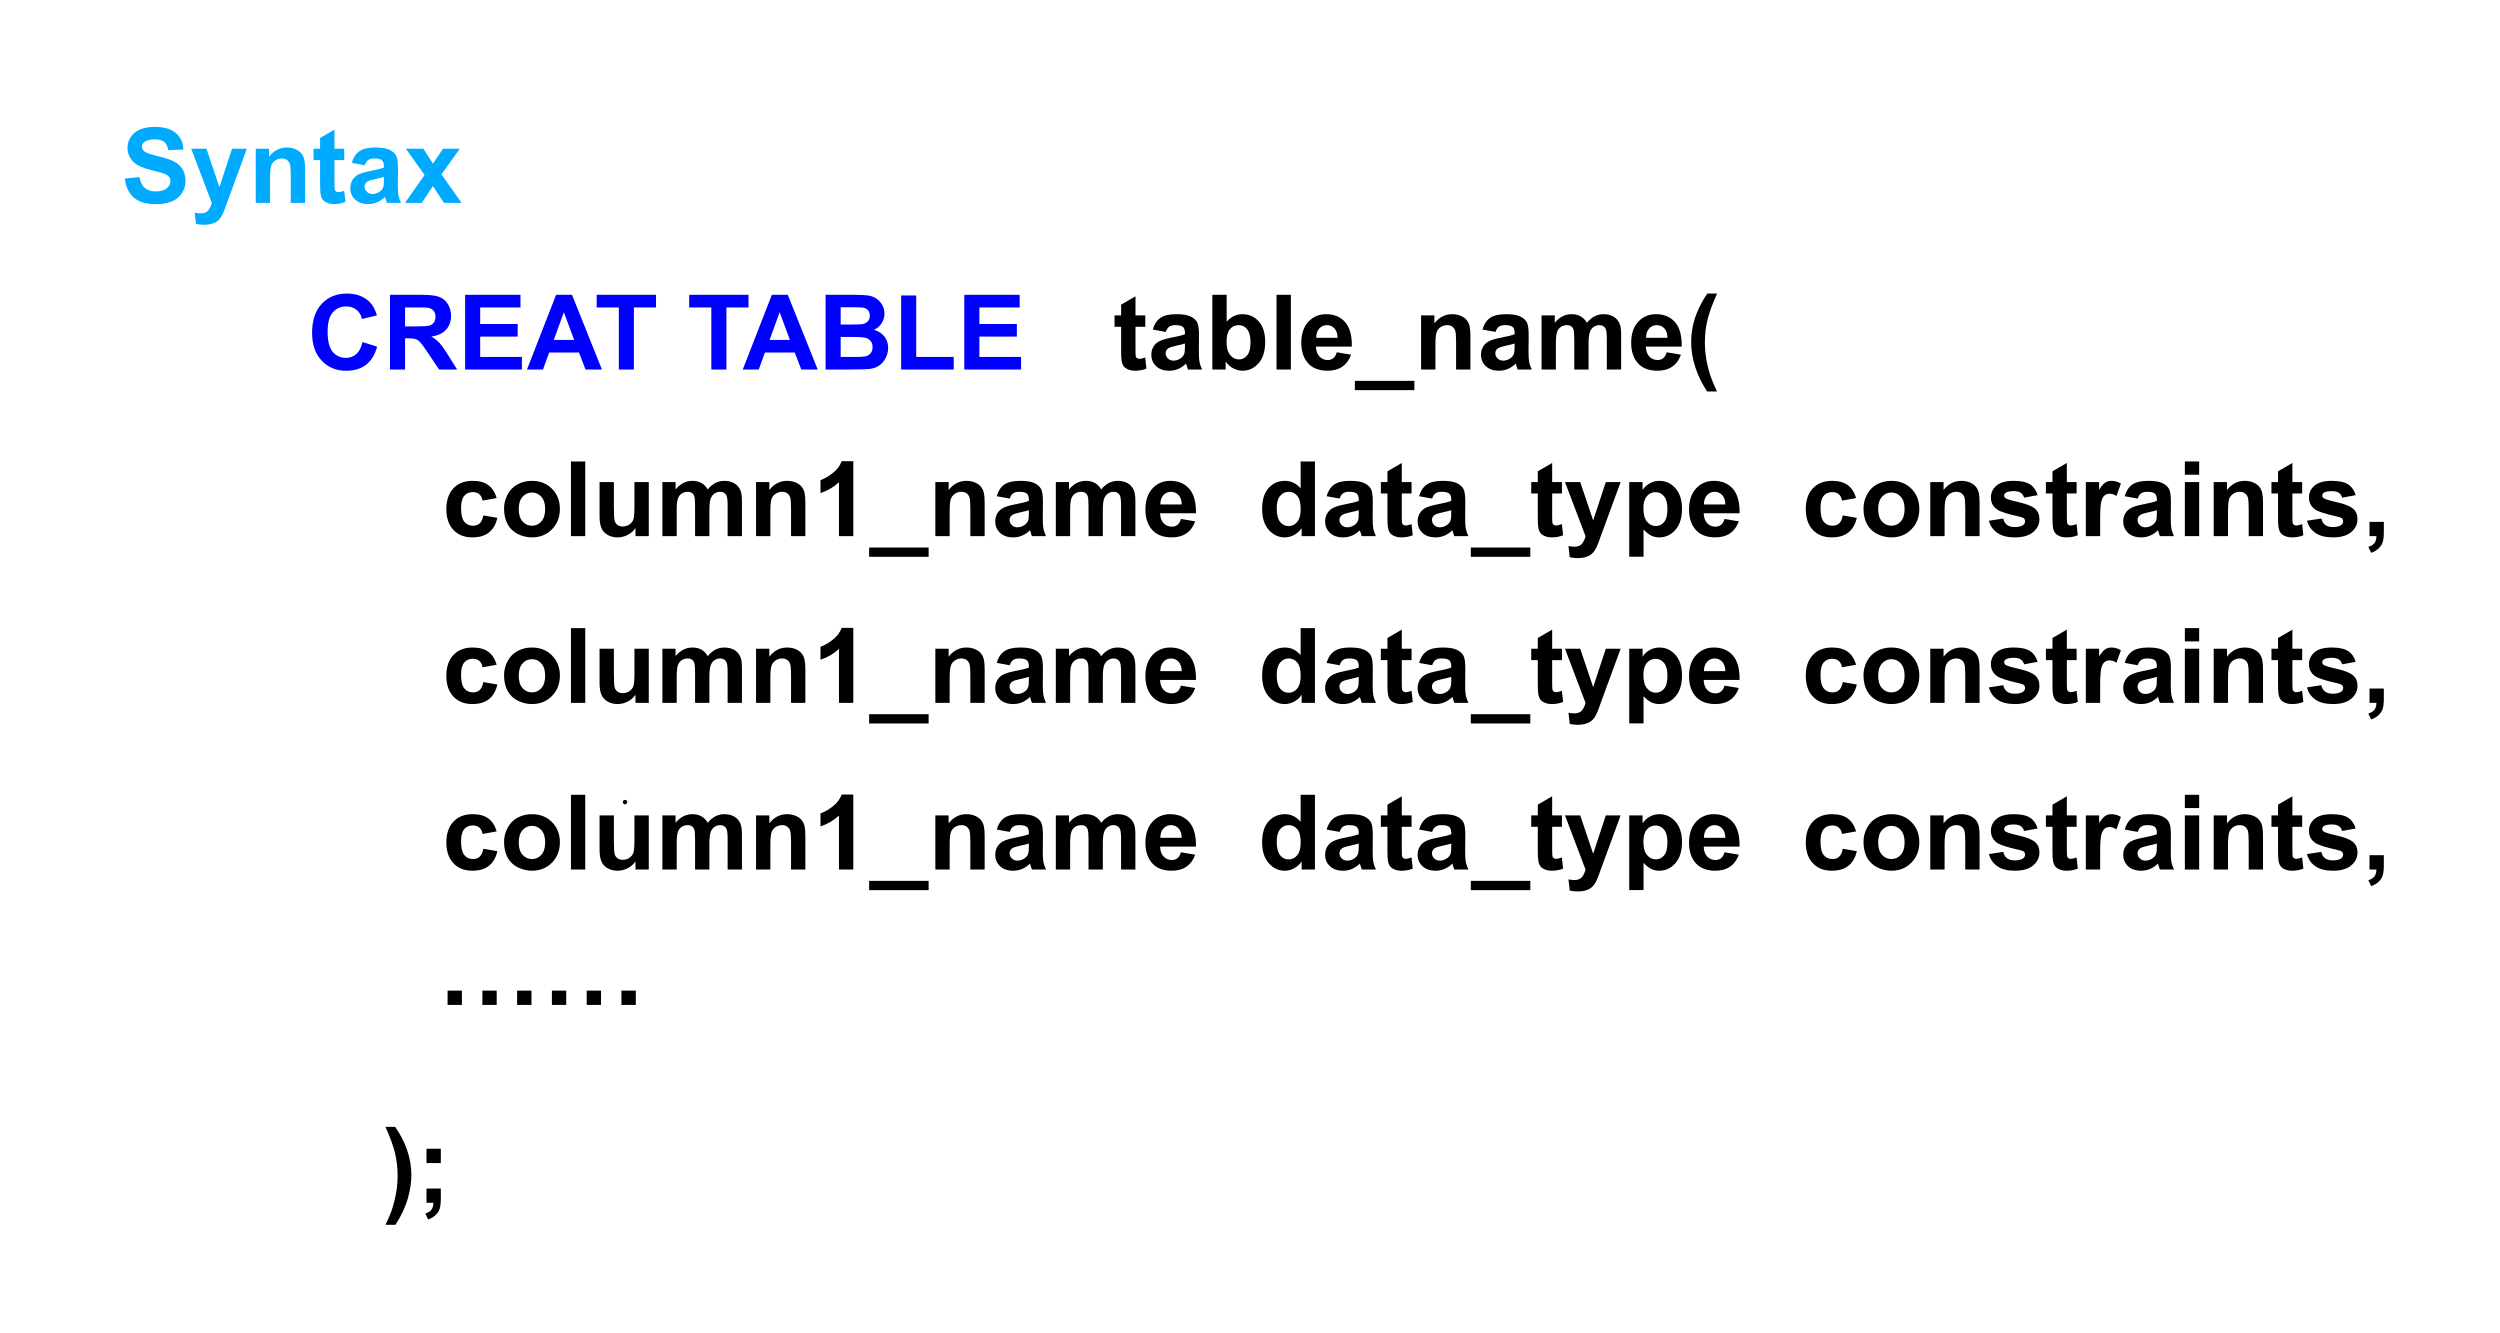 ﻿<?xml version="1.0" encoding="utf-8"?>
<svg version="1.1" viewBox="0 0 566.929 302.362" width="566.929" height="302.362" style="stroke:none;stroke-linecap:butt;stroke-linejoin:miter;stroke-width:1;stroke-dasharray:none;fill:#000000;fill-opacity:1;fill-rule:evenodd" font-family="Arial" font-size="15" xmlns:xlink="http://www.w3.org/1999/xlink" xmlns="http://www.w3.org/2000/svg">
  <g transform="matrix(1,0,0,1,0,0)">
    <line id="Line" x1="141.732" y1="181.89" x2="141.732" y2="181.89" style="stroke:#000000;stroke-linecap:round;stroke-linejoin:round;" />
    <g id="Ellipse" transform="matrix(1,0,0,1,217.323,106.299)">
      <ellipse cx="0" cy="0" rx="0" ry="0" style="stroke:#000000;stroke-linecap:round;stroke-linejoin:round;fill:#FFFFFF;" />
    </g>
    <g id="Ellipse1" transform="matrix(1,0,0,1,462.992,219.685)">
      <ellipse cx="0" cy="0" rx="0" ry="0" style="stroke:#000000;stroke-linecap:round;stroke-linejoin:round;fill:#FFFFFF;" />
    </g>
    <g id="Text" transform="matrix(1,0,0,1,18.898,18.898)">
      <rect x="0" y="0" width="94.488" height="37.795" style="stroke-linecap:round;stroke-linejoin:round;fill:none;fill-opacity:0;" />
      <path d="M9.402,21.589L12.729,21.266Q13.029,22.941 13.947,23.726Q14.866,24.512 16.425,24.512Q18.077,24.512 18.915,23.813Q19.752,23.114 19.752,22.178Q19.752,21.578 19.4,21.156Q19.047,20.734 18.169,20.422Q17.569,20.215 15.432,19.683Q12.683,19.002 11.574,18.008Q10.014,16.61 10.014,14.601Q10.014,13.307 10.748,12.181Q11.481,11.054 12.862,10.465Q14.242,9.876 16.194,9.876Q19.382,9.876 20.994,11.274Q22.605,12.671 22.686,15.005L22.686,15.005L19.267,15.155Q19.047,13.85 18.325,13.278Q17.603,12.706 16.16,12.706Q14.669,12.706 13.826,13.318Q13.283,13.711 13.283,14.37Q13.283,14.97 13.791,15.398Q14.438,15.941 16.933,16.53Q19.428,17.119 20.624,17.748Q21.82,18.378 22.495,19.469Q23.171,20.561 23.171,22.167Q23.171,23.622 22.363,24.893Q21.554,26.163 20.075,26.781Q18.597,27.399 16.39,27.399Q13.179,27.399 11.458,25.915Q9.737,24.431 9.402,21.589zM24.465,14.832L27.919,14.832L30.853,23.541L33.718,14.832L37.079,14.832L32.747,26.637L31.973,28.774Q31.546,29.848 31.159,30.414Q30.772,30.98 30.269,31.333Q29.767,31.685 29.034,31.881Q28.3,32.078 27.376,32.078Q26.44,32.078 25.539,31.881L25.539,31.881L25.25,29.34Q26.013,29.49 26.625,29.49Q27.757,29.49 28.3,28.826Q28.843,28.162 29.132,27.134L29.132,27.134L24.465,14.832zM50.282,27.099L47.036,27.099L47.036,20.838Q47.036,18.851 46.828,18.268Q46.62,17.685 46.153,17.361Q45.685,17.038 45.026,17.038Q44.183,17.038 43.513,17.5Q42.843,17.962 42.595,18.724Q42.346,19.487 42.346,21.543L42.346,21.543L42.346,27.099L39.1,27.099L39.1,14.832L42.115,14.832L42.115,16.634Q43.721,14.554 46.158,14.554Q47.233,14.554 48.122,14.941Q49.011,15.328 49.468,15.929Q49.924,16.53 50.103,17.292Q50.282,18.054 50.282,19.475L50.282,19.475L50.282,27.099zM59.165,14.832L59.165,17.419L56.947,17.419L56.947,22.363Q56.947,23.865 57.011,24.113Q57.074,24.361 57.3,24.523Q57.525,24.685 57.848,24.685Q58.299,24.685 59.154,24.373L59.154,24.373L59.431,26.891Q58.299,27.376 56.866,27.376Q55.988,27.376 55.284,27.082Q54.579,26.787 54.25,26.319Q53.921,25.852 53.794,25.055Q53.69,24.488 53.69,22.767L53.69,22.767L53.69,17.419L52.2,17.419L52.2,14.832L53.69,14.832L53.69,12.394L56.947,10.5L56.947,14.832L59.165,14.832zM63.82,18.574L60.875,18.043Q61.371,16.264 62.584,15.409Q63.797,14.554 66.188,14.554Q68.36,14.554 69.423,15.068Q70.485,15.582 70.918,16.374Q71.352,17.165 71.352,19.279L71.352,19.279L71.317,23.068Q71.317,24.685 71.473,25.453Q71.629,26.221 72.056,27.099L72.056,27.099L68.845,27.099Q68.718,26.776 68.533,26.14Q68.452,25.852 68.418,25.759Q67.586,26.568 66.639,26.972Q65.692,27.376 64.617,27.376Q62.723,27.376 61.631,26.348Q60.54,25.32 60.54,23.749Q60.54,22.71 61.036,21.895Q61.533,21.081 62.428,20.648Q63.324,20.215 65.01,19.891Q67.286,19.464 68.163,19.094L68.163,19.094L68.163,18.771Q68.163,17.835 67.701,17.436Q67.239,17.038 65.957,17.038Q65.091,17.038 64.606,17.379Q64.121,17.719 63.82,18.574zM68.163,21.208Q67.54,21.416 66.188,21.705Q64.837,21.993 64.421,22.271Q63.786,22.721 63.786,23.414Q63.786,24.096 64.294,24.592Q64.802,25.089 65.588,25.089Q66.466,25.089 67.263,24.512Q67.852,24.073 68.037,23.437Q68.163,23.021 68.163,21.855L68.163,21.855L68.163,21.208zM72.957,27.099L77.382,20.78L73.142,14.832L77.104,14.832L79.276,18.205L81.563,14.832L85.375,14.832L81.216,20.642L85.756,27.099L81.771,27.099L79.276,23.299L76.758,27.099L72.957,27.099z" style="fill:#00AAFF;" />
    </g>
    <g id="Text1" transform="matrix(1,0,0,1,56.693,56.693)">
      <rect x="0" y="0" width="188.976" height="37.795" style="stroke-linecap:round;stroke-linejoin:round;fill:none;fill-opacity:0;" />
      <path d="M25.515,20.873L28.831,21.924Q28.068,24.696 26.295,26.042Q24.522,27.388 21.796,27.388Q18.423,27.388 16.251,25.083Q14.079,22.779 14.079,18.782Q14.079,14.554 16.263,12.215Q18.446,9.876 22.004,9.876Q25.111,9.876 27.052,11.713Q28.207,12.799 28.784,14.832L28.784,14.832L25.4,15.64Q25.099,14.323 24.146,13.561Q23.194,12.799 21.831,12.799Q19.948,12.799 18.775,14.15Q17.603,15.502 17.603,18.528Q17.603,21.739 18.758,23.102Q19.913,24.465 21.761,24.465Q23.124,24.465 24.106,23.599Q25.088,22.733 25.515,20.873zM31.741,27.099L31.741,10.165L38.938,10.165Q41.653,10.165 42.883,10.621Q44.113,11.077 44.852,12.244Q45.592,13.411 45.592,14.912Q45.592,16.818 44.471,18.06Q43.35,19.302 41.121,19.625Q42.23,20.272 42.952,21.046Q43.674,21.82 44.898,23.795L44.898,23.795L46.966,27.099L42.877,27.099L40.405,23.414Q39.088,21.439 38.603,20.925Q38.118,20.411 37.575,20.22Q37.032,20.03 35.854,20.03L35.854,20.03L35.161,20.03L35.161,27.099L31.741,27.099zM35.161,17.327L37.69,17.327Q40.151,17.327 40.763,17.119Q41.375,16.911 41.722,16.403Q42.068,15.894 42.068,15.132Q42.068,14.277 41.612,13.752Q41.156,13.226 40.324,13.087Q39.908,13.03 37.829,13.03L37.829,13.03L35.161,13.03L35.161,17.327zM48.78,27.099L48.78,10.165L61.336,10.165L61.336,13.03L52.199,13.03L52.199,16.784L60.701,16.784L60.701,19.637L52.199,19.637L52.199,24.246L61.659,24.246L61.659,27.099L48.78,27.099zM79.806,27.099L76.087,27.099L74.608,23.253L67.839,23.253L66.442,27.099L62.815,27.099L69.41,10.165L73.026,10.165L79.806,27.099zM73.511,20.399L71.178,14.115L68.891,20.399L73.511,20.399zM83.641,27.099L83.641,13.03L78.617,13.03L78.617,10.165L92.074,10.165L92.074,13.03L87.061,13.03L87.061,27.099L83.641,27.099zM104.619,27.099L104.619,13.03L99.594,13.03L99.594,10.165L113.051,10.165L113.051,13.03L108.038,13.03L108.038,27.099L104.619,27.099zM128.738,27.099L125.018,27.099L123.54,23.253L116.771,23.253L115.373,27.099L111.746,27.099L118.342,10.165L121.957,10.165L128.738,27.099zM122.442,20.399L120.109,14.115L117.822,20.399L122.442,20.399zM130.528,10.165L137.297,10.165Q139.307,10.165 140.295,10.332Q141.282,10.5 142.062,11.031Q142.842,11.563 143.362,12.446Q143.882,13.33 143.882,14.427Q143.882,15.617 143.24,16.61Q142.599,17.604 141.502,18.101Q143.05,18.551 143.882,19.637Q144.713,20.723 144.713,22.19Q144.713,23.345 144.176,24.436Q143.639,25.528 142.709,26.181Q141.779,26.833 140.416,26.984Q139.561,27.076 136.292,27.099L136.292,27.099L130.528,27.099L130.528,10.165zM133.947,12.983L133.947,16.899L136.188,16.899Q138.187,16.899 138.672,16.841Q139.55,16.738 140.052,16.235Q140.555,15.733 140.555,14.912Q140.555,14.127 140.122,13.636Q139.689,13.145 138.834,13.041Q138.325,12.983 135.911,12.983L135.911,12.983L133.947,12.983zM133.947,19.718L133.947,24.246L137.113,24.246Q138.961,24.246 139.457,24.142Q140.22,24.003 140.699,23.466Q141.179,22.929 141.179,22.028Q141.179,21.266 140.809,20.734Q140.439,20.203 139.74,19.96Q139.042,19.718 136.708,19.718L136.708,19.718L133.947,19.718zM147.659,27.099L147.659,10.303L151.078,10.303L151.078,24.246L159.58,24.246L159.58,27.099L147.659,27.099zM161.982,27.099L161.982,10.165L174.539,10.165L174.539,13.03L165.402,13.03L165.402,16.784L173.903,16.784L173.903,19.637L165.402,19.637L165.402,24.246L174.862,24.246L174.862,27.099L161.982,27.099z" style="fill:#0000FF;" />
    </g>
    <g id="Text2" transform="matrix(1,0,0,1,94.488,94.488)">
      <rect x="0" y="0" width="453.543" height="37.795" style="stroke-linecap:round;stroke-linejoin:round;fill:none;fill-opacity:0;" />
      <path d="M18.143,18.459L14.944,19.036Q14.782,18.078 14.21,17.592Q13.638,17.107 12.726,17.107Q11.513,17.107 10.791,17.945Q10.069,18.782 10.069,20.746Q10.069,22.929 10.803,23.83Q11.536,24.731 12.772,24.731Q13.696,24.731 14.285,24.206Q14.874,23.68 15.117,22.398L15.117,22.398L18.305,22.941Q17.808,25.135 16.399,26.256Q14.99,27.376 12.622,27.376Q9.93,27.376 8.331,25.678Q6.731,23.98 6.731,20.977Q6.731,17.939 8.336,16.247Q9.942,14.554 12.68,14.554Q14.921,14.554 16.243,15.519Q17.566,16.483 18.143,18.459zM19.818,20.792Q19.818,19.175 20.615,17.662Q21.412,16.148 22.874,15.351Q24.335,14.554 26.137,14.554Q28.921,14.554 30.7,16.362Q32.479,18.17 32.479,20.931Q32.479,23.715 30.682,25.545Q28.886,27.376 26.16,27.376Q24.474,27.376 22.943,26.614Q21.412,25.852 20.615,24.379Q19.818,22.906 19.818,20.792zM23.145,20.965Q23.145,22.79 24.012,23.761Q24.878,24.731 26.148,24.731Q27.419,24.731 28.28,23.761Q29.14,22.79 29.14,20.942Q29.14,19.14 28.28,18.17Q27.419,17.2 26.148,17.2Q24.878,17.2 24.012,18.17Q23.145,19.14 23.145,20.965zM34.985,27.099L34.985,10.165L38.231,10.165L38.231,27.099L34.985,27.099zM49.621,27.099L49.621,25.262Q48.951,26.244 47.859,26.81Q46.767,27.376 45.555,27.376Q44.319,27.376 43.337,26.833Q42.355,26.291 41.916,25.309Q41.477,24.327 41.477,22.594L41.477,22.594L41.477,14.832L44.723,14.832L44.723,20.469Q44.723,23.056 44.902,23.64Q45.081,24.223 45.555,24.564Q46.028,24.904 46.756,24.904Q47.588,24.904 48.246,24.448Q48.904,23.992 49.147,23.316Q49.39,22.64 49.39,20.007L49.39,20.007L49.39,14.832L52.636,14.832L52.636,27.099L49.621,27.099zM55.72,14.832L58.712,14.832L58.712,16.506Q60.317,14.554 62.535,14.554Q63.713,14.554 64.58,15.04Q65.446,15.525 66.001,16.506Q66.809,15.525 67.745,15.04Q68.68,14.554 69.743,14.554Q71.095,14.554 72.03,15.103Q72.966,15.652 73.428,16.714Q73.763,17.5 73.763,19.256L73.763,19.256L73.763,27.099L70.517,27.099L70.517,20.087Q70.517,18.262 70.182,17.731Q69.731,17.038 68.796,17.038Q68.114,17.038 67.514,17.454Q66.913,17.87 66.647,18.672Q66.382,19.475 66.382,21.208L66.382,21.208L66.382,27.099L63.136,27.099L63.136,20.376Q63.136,18.586 62.962,18.066Q62.789,17.546 62.425,17.292Q62.062,17.038 61.438,17.038Q60.687,17.038 60.086,17.442Q59.486,17.846 59.226,18.609Q58.966,19.371 58.966,21.139L58.966,21.139L58.966,27.099L55.72,27.099L55.72,14.832zM88.144,27.099L84.898,27.099L84.898,20.838Q84.898,18.851 84.691,18.268Q84.483,17.685 84.015,17.361Q83.547,17.038 82.888,17.038Q82.045,17.038 81.375,17.5Q80.705,17.962 80.457,18.724Q80.209,19.487 80.209,21.543L80.209,21.543L80.209,27.099L76.963,27.099L76.963,14.832L79.978,14.832L79.978,16.634Q81.583,14.554 84.02,14.554Q85.095,14.554 85.984,14.941Q86.874,15.328 87.33,15.929Q87.786,16.53 87.965,17.292Q88.144,18.054 88.144,19.475L88.144,19.475L88.144,27.099zM99.014,27.099L95.768,27.099L95.768,14.866Q93.989,16.53 91.575,17.327L91.575,17.327L91.575,14.381Q92.846,13.965 94.336,12.804Q95.826,11.643 96.38,10.095L96.38,10.095L99.014,10.095L99.014,27.099zM102.607,31.777L102.607,29.675L116.099,29.675L116.099,31.777L102.607,31.777zM128.805,27.099L125.559,27.099L125.559,20.838Q125.559,18.851 125.351,18.268Q125.143,17.685 124.675,17.361Q124.207,17.038 123.549,17.038Q122.706,17.038 122.036,17.5Q121.366,17.962 121.118,18.724Q120.869,19.487 120.869,21.543L120.869,21.543L120.869,27.099L117.623,27.099L117.623,14.832L120.638,14.832L120.638,16.634Q122.244,14.554 124.681,14.554Q125.755,14.554 126.645,14.941Q127.534,15.328 127.991,15.929Q128.447,16.53 128.626,17.292Q128.805,18.054 128.805,19.475L128.805,19.475L128.805,27.099zM134.488,18.574L131.543,18.043Q132.039,16.264 133.252,15.409Q134.465,14.554 136.856,14.554Q139.028,14.554 140.091,15.068Q141.153,15.582 141.587,16.374Q142.02,17.165 142.02,19.279L142.02,19.279L141.985,23.068Q141.985,24.685 142.141,25.453Q142.297,26.221 142.724,27.099L142.724,27.099L139.513,27.099Q139.386,26.776 139.201,26.14Q139.12,25.852 139.086,25.759Q138.254,26.568 137.307,26.972Q136.359,27.376 135.285,27.376Q133.391,27.376 132.299,26.348Q131.208,25.32 131.208,23.749Q131.208,22.71 131.704,21.895Q132.201,21.081 133.096,20.648Q133.992,20.215 135.678,19.891Q137.954,19.464 138.832,19.094L138.832,19.094L138.832,18.771Q138.832,17.835 138.369,17.436Q137.907,17.038 136.625,17.038Q135.759,17.038 135.274,17.379Q134.788,17.719 134.488,18.574zM138.832,21.208Q138.208,21.416 136.856,21.705Q135.505,21.993 135.089,22.271Q134.454,22.721 134.454,23.414Q134.454,24.096 134.962,24.592Q135.47,25.089 136.256,25.089Q137.133,25.089 137.93,24.512Q138.52,24.073 138.704,23.437Q138.832,23.021 138.832,21.855L138.832,21.855L138.832,21.208zM144.942,14.832L147.934,14.832L147.934,16.506Q149.54,14.554 151.757,14.554Q152.936,14.554 153.802,15.04Q154.668,15.525 155.223,16.506Q156.031,15.525 156.967,15.04Q157.903,14.554 158.965,14.554Q160.317,14.554 161.253,15.103Q162.188,15.652 162.65,16.714Q162.985,17.5 162.985,19.256L162.985,19.256L162.985,27.099L159.739,27.099L159.739,20.087Q159.739,18.262 159.404,17.731Q158.954,17.038 158.018,17.038Q157.337,17.038 156.736,17.454Q156.135,17.87 155.87,18.672Q155.604,19.475 155.604,21.208L155.604,21.208L155.604,27.099L152.358,27.099L152.358,20.376Q152.358,18.586 152.185,18.066Q152.012,17.546 151.648,17.292Q151.284,17.038 150.66,17.038Q149.909,17.038 149.309,17.442Q148.708,17.846 148.448,18.609Q148.188,19.371 148.188,21.139L148.188,21.139L148.188,27.099L144.942,27.099L144.942,14.832zM173.312,23.195L176.547,23.738Q175.923,25.517 174.577,26.446Q173.231,27.376 171.21,27.376Q168.01,27.376 166.474,25.285Q165.261,23.611 165.261,21.058Q165.261,18.008 166.855,16.281Q168.449,14.554 170.886,14.554Q173.624,14.554 175.207,16.362Q176.789,18.17 176.72,21.901L176.72,21.901L168.588,21.901Q168.622,23.345 169.373,24.148Q170.124,24.951 171.244,24.951Q172.007,24.951 172.527,24.535Q173.047,24.119 173.312,23.195zM173.497,19.914Q173.462,18.505 172.769,17.771Q172.076,17.038 171.083,17.038Q170.02,17.038 169.327,17.812Q168.634,18.586 168.645,19.914L168.645,19.914L173.497,19.914zM203.704,27.099L200.689,27.099L200.689,25.297Q199.938,26.348 198.916,26.862Q197.893,27.376 196.854,27.376Q194.74,27.376 193.232,25.672Q191.725,23.969 191.725,20.919Q191.725,17.8 193.192,16.177Q194.659,14.554 196.9,14.554Q198.956,14.554 200.458,16.264L200.458,16.264L200.458,10.165L203.704,10.165L203.704,27.099zM195.04,20.7Q195.04,22.663 195.583,23.541Q196.369,24.812 197.778,24.812Q198.898,24.812 199.684,23.859Q200.469,22.906 200.469,21.012Q200.469,18.898 199.707,17.968Q198.945,17.038 197.755,17.038Q196.6,17.038 195.82,17.956Q195.04,18.875 195.04,20.7zM209.294,18.574L206.349,18.043Q206.846,16.264 208.059,15.409Q209.271,14.554 211.662,14.554Q213.834,14.554 214.897,15.068Q215.96,15.582 216.393,16.374Q216.826,17.165 216.826,19.279L216.826,19.279L216.791,23.068Q216.791,24.685 216.947,25.453Q217.103,26.221 217.531,27.099L217.531,27.099L214.319,27.099Q214.192,26.776 214.007,26.14Q213.927,25.852 213.892,25.759Q213.06,26.568 212.113,26.972Q211.166,27.376 210.091,27.376Q208.197,27.376 207.106,26.348Q206.014,25.32 206.014,23.749Q206.014,22.71 206.511,21.895Q207.007,21.081 207.903,20.648Q208.798,20.215 210.484,19.891Q212.76,19.464 213.638,19.094L213.638,19.094L213.638,18.771Q213.638,17.835 213.176,17.436Q212.714,17.038 211.431,17.038Q210.565,17.038 210.08,17.379Q209.595,17.719 209.294,18.574zM213.638,21.208Q213.014,21.416 211.662,21.705Q210.311,21.993 209.895,22.271Q209.26,22.721 209.26,23.414Q209.26,24.096 209.768,24.592Q210.276,25.089 211.062,25.089Q211.94,25.089 212.737,24.512Q213.326,24.073 213.511,23.437Q213.638,23.021 213.638,21.855L213.638,21.855L213.638,21.208zM225.617,14.832L225.617,17.419L223.399,17.419L223.399,22.363Q223.399,23.865 223.462,24.113Q223.526,24.361 223.751,24.523Q223.976,24.685 224.3,24.685Q224.75,24.685 225.605,24.373L225.605,24.373L225.882,26.891Q224.75,27.376 223.318,27.376Q222.44,27.376 221.735,27.082Q221.031,26.787 220.701,26.319Q220.372,25.852 220.245,25.055Q220.141,24.488 220.141,22.767L220.141,22.767L220.141,17.419L218.651,17.419L218.651,14.832L220.141,14.832L220.141,12.394L223.399,10.5L223.399,14.832L225.617,14.832zM230.272,18.574L227.326,18.043Q227.823,16.264 229.036,15.409Q230.249,14.554 232.64,14.554Q234.811,14.554 235.874,15.068Q236.937,15.582 237.37,16.374Q237.803,17.165 237.803,19.279L237.803,19.279L237.768,23.068Q237.768,24.685 237.924,25.453Q238.08,26.221 238.508,27.099L238.508,27.099L235.297,27.099Q235.169,26.776 234.985,26.14Q234.904,25.852 234.869,25.759Q234.037,26.568 233.09,26.972Q232.143,27.376 231.069,27.376Q229.174,27.376 228.083,26.348Q226.991,25.32 226.991,23.749Q226.991,22.71 227.488,21.895Q227.984,21.081 228.88,20.648Q229.775,20.215 231.461,19.891Q233.737,19.464 234.615,19.094L234.615,19.094L234.615,18.771Q234.615,17.835 234.153,17.436Q233.691,17.038 232.409,17.038Q231.542,17.038 231.057,17.379Q230.572,17.719 230.272,18.574zM234.615,21.208Q233.991,21.416 232.64,21.705Q231.288,21.993 230.872,22.271Q230.237,22.721 230.237,23.414Q230.237,24.096 230.745,24.592Q231.254,25.089 232.039,25.089Q232.917,25.089 233.714,24.512Q234.303,24.073 234.488,23.437Q234.615,23.021 234.615,21.855L234.615,21.855L234.615,21.208zM239.051,31.777L239.051,29.675L252.543,29.675L252.543,31.777L239.051,31.777zM259.716,14.832L259.716,17.419L257.498,17.419L257.498,22.363Q257.498,23.865 257.562,24.113Q257.625,24.361 257.85,24.523Q258.076,24.685 258.399,24.685Q258.85,24.685 259.704,24.373L259.704,24.373L259.982,26.891Q258.85,27.376 257.417,27.376Q256.539,27.376 255.835,27.082Q255.13,26.787 254.801,26.319Q254.472,25.852 254.345,25.055Q254.241,24.488 254.241,22.767L254.241,22.767L254.241,17.419L252.75,17.419L252.75,14.832L254.241,14.832L254.241,12.394L257.498,10.5L257.498,14.832L259.716,14.832zM260.409,14.832L263.863,14.832L266.797,23.541L269.662,14.832L273.023,14.832L268.691,26.637L267.917,28.774Q267.49,29.848 267.103,30.414Q266.716,30.98 266.214,31.333Q265.711,31.685 264.978,31.881Q264.244,32.078 263.32,32.078Q262.384,32.078 261.483,31.881L261.483,31.881L261.195,29.34Q261.957,29.49 262.569,29.49Q263.701,29.49 264.244,28.826Q264.787,28.162 265.076,27.134L265.076,27.134L260.409,14.832zM274.975,14.832L278.002,14.832L278.002,16.634Q278.591,15.71 279.596,15.132Q280.601,14.554 281.825,14.554Q283.962,14.554 285.452,16.229Q286.942,17.904 286.942,20.896Q286.942,23.969 285.441,25.672Q283.939,27.376 281.802,27.376Q280.786,27.376 279.96,26.972Q279.134,26.568 278.221,25.586L278.221,25.586L278.221,31.766L274.975,31.766L274.975,14.832zM278.187,20.757Q278.187,22.825 279.007,23.813Q279.827,24.8 281.005,24.8Q282.137,24.8 282.888,23.894Q283.639,22.987 283.639,20.919Q283.639,18.99 282.865,18.054Q282.091,17.119 280.947,17.119Q279.757,17.119 278.972,18.037Q278.187,18.955 278.187,20.757zM296.588,23.195L299.822,23.738Q299.198,25.517 297.853,26.446Q296.507,27.376 294.485,27.376Q291.286,27.376 289.749,25.285Q288.536,23.611 288.536,21.058Q288.536,18.008 290.131,16.281Q291.725,14.554 294.162,14.554Q296.9,14.554 298.482,16.362Q300.065,18.17 299.995,21.901L299.995,21.901L291.863,21.901Q291.898,23.345 292.649,24.148Q293.4,24.951 294.52,24.951Q295.282,24.951 295.802,24.535Q296.322,24.119 296.588,23.195zM296.773,19.914Q296.738,18.505 296.045,17.771Q295.352,17.038 294.358,17.038Q293.296,17.038 292.603,17.812Q291.909,18.586 291.921,19.914L291.921,19.914L296.773,19.914zM326.425,18.459L323.225,19.036Q323.063,18.078 322.492,17.592Q321.92,17.107 321.007,17.107Q319.794,17.107 319.072,17.945Q318.35,18.782 318.35,20.746Q318.35,22.929 319.084,23.83Q319.817,24.731 321.053,24.731Q321.978,24.731 322.567,24.206Q323.156,23.68 323.398,22.398L323.398,22.398L326.587,22.941Q326.09,25.135 324.68,26.256Q323.271,27.376 320.903,27.376Q318.212,27.376 316.612,25.678Q315.012,23.98 315.012,20.977Q315.012,17.939 316.618,16.247Q318.223,14.554 320.961,14.554Q323.202,14.554 324.525,15.519Q325.847,16.483 326.425,18.459zM328.1,20.792Q328.1,19.175 328.897,17.662Q329.694,16.148 331.155,15.351Q332.616,14.554 334.418,14.554Q337.202,14.554 338.981,16.362Q340.76,18.17 340.76,20.931Q340.76,23.715 338.964,25.545Q337.168,27.376 334.441,27.376Q332.755,27.376 331.224,26.614Q329.694,25.852 328.897,24.379Q328.1,22.906 328.1,20.792zM331.426,20.965Q331.426,22.79 332.293,23.761Q333.159,24.731 334.43,24.731Q335.7,24.731 336.561,23.761Q337.422,22.79 337.422,20.942Q337.422,19.14 336.561,18.17Q335.7,17.2 334.43,17.2Q333.159,17.2 332.293,18.17Q331.426,19.14 331.426,20.965zM354.425,27.099L351.179,27.099L351.179,20.838Q351.179,18.851 350.971,18.268Q350.763,17.685 350.296,17.361Q349.828,17.038 349.169,17.038Q348.326,17.038 347.656,17.5Q346.986,17.962 346.738,18.724Q346.489,19.487 346.489,21.543L346.489,21.543L346.489,27.099L343.243,27.099L343.243,14.832L346.258,14.832L346.258,16.634Q347.864,14.554 350.301,14.554Q351.376,14.554 352.265,14.941Q353.154,15.328 353.611,15.929Q354.067,16.53 354.246,17.292Q354.425,18.054 354.425,19.475L354.425,19.475L354.425,27.099zM356.539,23.599L359.796,23.102Q360.005,24.049 360.64,24.541Q361.275,25.031 362.419,25.031Q363.678,25.031 364.313,24.569Q364.74,24.246 364.74,23.703Q364.74,23.333 364.51,23.091Q364.267,22.86 363.424,22.663Q359.496,21.797 358.445,21.081Q356.99,20.087 356.99,18.32Q356.99,16.726 358.249,15.64Q359.508,14.554 362.153,14.554Q364.671,14.554 365.896,15.374Q367.12,16.195 367.582,17.8L367.582,17.8L364.521,18.366Q364.325,17.65 363.776,17.269Q363.227,16.888 362.211,16.888Q360.929,16.888 360.374,17.246Q360.005,17.5 360.005,17.904Q360.005,18.251 360.328,18.493Q360.767,18.817 363.36,19.406Q365.953,19.995 366.981,20.85Q367.998,21.716 367.998,23.264Q367.998,24.951 366.589,26.163Q365.18,27.376 362.419,27.376Q359.912,27.376 358.451,26.36Q356.99,25.343 356.539,23.599zM376.43,14.832L376.43,17.419L374.213,17.419L374.213,22.363Q374.213,23.865 374.276,24.113Q374.34,24.361 374.565,24.523Q374.79,24.685 375.114,24.685Q375.564,24.685 376.419,24.373L376.419,24.373L376.696,26.891Q375.564,27.376 374.132,27.376Q373.254,27.376 372.549,27.082Q371.845,26.787 371.515,26.319Q371.186,25.852 371.059,25.055Q370.955,24.488 370.955,22.767L370.955,22.767L370.955,17.419L369.465,17.419L369.465,14.832L370.955,14.832L370.955,12.394L374.213,10.5L374.213,14.832L376.43,14.832zM381.767,27.099L378.521,27.099L378.521,14.832L381.536,14.832L381.536,16.576Q382.31,15.34 382.928,14.947Q383.546,14.554 384.332,14.554Q385.44,14.554 386.469,15.167L386.469,15.167L385.464,17.997Q384.643,17.465 383.939,17.465Q383.257,17.465 382.784,17.841Q382.31,18.216 382.039,19.198Q381.767,20.18 381.767,23.31L381.767,23.31L381.767,27.099zM390.281,18.574L387.335,18.043Q387.832,16.264 389.045,15.409Q390.257,14.554 392.649,14.554Q394.82,14.554 395.883,15.068Q396.946,15.582 397.379,16.374Q397.812,17.165 397.812,19.279L397.812,19.279L397.777,23.068Q397.777,24.685 397.933,25.453Q398.089,26.221 398.517,27.099L398.517,27.099L395.305,27.099Q395.178,26.776 394.993,26.14Q394.913,25.852 394.878,25.759Q394.046,26.568 393.099,26.972Q392.152,27.376 391.077,27.376Q389.183,27.376 388.091,26.348Q387,25.32 387,23.749Q387,22.71 387.497,21.895Q387.993,21.081 388.889,20.648Q389.784,20.215 391.47,19.891Q393.746,19.464 394.624,19.094L394.624,19.094L394.624,18.771Q394.624,17.835 394.162,17.436Q393.7,17.038 392.417,17.038Q391.551,17.038 391.066,17.379Q390.581,17.719 390.281,18.574zM394.624,21.208Q394,21.416 392.649,21.705Q391.297,21.993 390.881,22.271Q390.246,22.721 390.246,23.414Q390.246,24.096 390.754,24.592Q391.262,25.089 392.048,25.089Q392.926,25.089 393.723,24.512Q394.312,24.073 394.497,23.437Q394.624,23.021 394.624,21.855L394.624,21.855L394.624,21.208zM400.977,13.168L400.977,10.165L404.223,10.165L404.223,13.168L400.977,13.168zM400.977,27.099L400.977,14.832L404.223,14.832L404.223,27.099L400.977,27.099zM418.697,27.099L415.451,27.099L415.451,20.838Q415.451,18.851 415.243,18.268Q415.035,17.685 414.567,17.361Q414.099,17.038 413.441,17.038Q412.598,17.038 411.928,17.5Q411.258,17.962 411.009,18.724Q410.761,19.487 410.761,21.543L410.761,21.543L410.761,27.099L407.515,27.099L407.515,14.832L410.53,14.832L410.53,16.634Q412.136,14.554 414.573,14.554Q415.647,14.554 416.537,14.941Q417.426,15.328 417.882,15.929Q418.339,16.53 418.518,17.292Q418.697,18.054 418.697,19.475L418.697,19.475L418.697,27.099zM427.58,14.832L427.58,17.419L425.362,17.419L425.362,22.363Q425.362,23.865 425.425,24.113Q425.489,24.361 425.714,24.523Q425.939,24.685 426.263,24.685Q426.713,24.685 427.568,24.373L427.568,24.373L427.845,26.891Q426.713,27.376 425.281,27.376Q424.403,27.376 423.698,27.082Q422.994,26.787 422.665,26.319Q422.335,25.852 422.208,25.055Q422.104,24.488 422.104,22.767L422.104,22.767L422.104,17.419L420.614,17.419L420.614,14.832L422.104,14.832L422.104,12.394L425.362,10.5L425.362,14.832L427.58,14.832zM428.666,23.599L431.923,23.102Q432.131,24.049 432.766,24.541Q433.401,25.031 434.545,25.031Q435.804,25.031 436.44,24.569Q436.867,24.246 436.867,23.703Q436.867,23.333 436.636,23.091Q436.393,22.86 435.55,22.663Q431.623,21.797 430.571,21.081Q429.116,20.087 429.116,18.32Q429.116,16.726 430.375,15.64Q431.634,14.554 434.279,14.554Q436.798,14.554 438.022,15.374Q439.247,16.195 439.709,17.8L439.709,17.8L436.647,18.366Q436.451,17.65 435.902,17.269Q435.354,16.888 434.337,16.888Q433.055,16.888 432.5,17.246Q432.131,17.5 432.131,17.904Q432.131,18.251 432.454,18.493Q432.893,18.817 435.486,19.406Q438.08,19.995 439.108,20.85Q440.124,21.716 440.124,23.264Q440.124,24.951 438.715,26.163Q437.306,27.376 434.545,27.376Q432.038,27.376 430.577,26.36Q429.116,25.343 428.666,23.599zM442.851,23.853L446.096,23.853L446.096,26.175Q446.096,27.584 445.854,28.399Q445.611,29.213 444.935,29.86Q444.26,30.507 443.22,30.876L443.22,30.876L442.585,29.536Q443.567,29.213 443.983,28.647Q444.398,28.081 444.421,27.099L444.421,27.099L442.851,27.099L442.851,23.853z" />
    </g>
    <g id="Text3" transform="matrix(1,0,0,1,245.669,56.693)">
      <rect x="0" y="0" width="151.181" height="37.795" style="stroke-linecap:round;stroke-linejoin:round;fill:none;fill-opacity:0;" />
      <path d="M14.045,14.832L14.045,17.419L11.827,17.419L11.827,22.363Q11.827,23.865 11.891,24.113Q11.954,24.361 12.18,24.523Q12.405,24.685 12.728,24.685Q13.179,24.685 14.034,24.373L14.034,24.373L14.311,26.891Q13.179,27.376 11.746,27.376Q10.869,27.376 10.164,27.082Q9.459,26.787 9.13,26.319Q8.801,25.852 8.674,25.055Q8.57,24.488 8.57,22.767L8.57,22.767L8.57,17.419L7.08,17.419L7.08,14.832L8.57,14.832L8.57,12.394L11.827,10.5L11.827,14.832L14.045,14.832zM18.7,18.574L15.755,18.043Q16.252,16.264 17.464,15.409Q18.677,14.554 21.068,14.554Q23.24,14.554 24.303,15.068Q25.366,15.582 25.799,16.374Q26.232,17.165 26.232,19.279L26.232,19.279L26.197,23.068Q26.197,24.685 26.353,25.453Q26.509,26.221 26.936,27.099L26.936,27.099L23.725,27.099Q23.598,26.776 23.413,26.14Q23.332,25.852 23.298,25.759Q22.466,26.568 21.519,26.972Q20.572,27.376 19.497,27.376Q17.603,27.376 16.511,26.348Q15.42,25.32 15.42,23.749Q15.42,22.71 15.916,21.895Q16.413,21.081 17.308,20.648Q18.204,20.215 19.89,19.891Q22.166,19.464 23.044,19.094L23.044,19.094L23.044,18.771Q23.044,17.835 22.582,17.436Q22.119,17.038 20.837,17.038Q19.971,17.038 19.486,17.379Q19.001,17.719 18.7,18.574zM23.044,21.208Q22.42,21.416 21.068,21.705Q19.717,21.993 19.301,22.271Q18.666,22.721 18.666,23.414Q18.666,24.096 19.174,24.592Q19.682,25.089 20.468,25.089Q21.346,25.089 22.143,24.512Q22.732,24.073 22.917,23.437Q23.044,23.021 23.044,21.855L23.044,21.855L23.044,21.208zM29.258,27.099L29.258,10.165L32.504,10.165L32.504,16.264Q34.006,14.554 36.062,14.554Q38.303,14.554 39.77,16.177Q41.237,17.8 41.237,20.838Q41.237,23.98 39.741,25.678Q38.245,27.376 36.108,27.376Q35.057,27.376 34.035,26.851Q33.012,26.325 32.273,25.297L32.273,25.297L32.273,27.099L29.258,27.099zM32.481,20.7Q32.481,22.606 33.082,23.518Q33.925,24.812 35.323,24.812Q36.397,24.812 37.154,23.894Q37.91,22.975 37.91,21Q37.91,18.898 37.148,17.968Q36.385,17.038 35.196,17.038Q34.029,17.038 33.255,17.945Q32.481,18.851 32.481,20.7zM43.813,27.099L43.813,10.165L47.059,10.165L47.059,27.099L43.813,27.099zM57.478,23.195L60.712,23.738Q60.089,25.517 58.743,26.446Q57.397,27.376 55.376,27.376Q52.176,27.376 50.64,25.285Q49.427,23.611 49.427,21.058Q49.427,18.008 51.021,16.281Q52.615,14.554 55.052,14.554Q57.79,14.554 59.373,16.362Q60.955,18.17 60.886,21.901L60.886,21.901L52.754,21.901Q52.788,23.345 53.539,24.148Q54.29,24.951 55.41,24.951Q56.173,24.951 56.693,24.535Q57.212,24.119 57.478,23.195zM57.663,19.914Q57.628,18.505 56.935,17.771Q56.242,17.038 55.249,17.038Q54.186,17.038 53.493,17.812Q52.8,18.586 52.811,19.914L52.811,19.914L57.663,19.914zM61.579,31.777L61.579,29.675L75.071,29.675L75.071,31.777L61.579,31.777zM87.777,27.099L84.531,27.099L84.531,20.838Q84.531,18.851 84.323,18.268Q84.115,17.685 83.648,17.361Q83.18,17.038 82.521,17.038Q81.678,17.038 81.008,17.5Q80.338,17.962 80.09,18.724Q79.841,19.487 79.841,21.543L79.841,21.543L79.841,27.099L76.596,27.099L76.596,14.832L79.61,14.832L79.61,16.634Q81.216,14.554 83.653,14.554Q84.728,14.554 85.617,14.941Q86.507,15.328 86.963,15.929Q87.419,16.53 87.598,17.292Q87.777,18.054 87.777,19.475L87.777,19.475L87.777,27.099zM93.46,18.574L90.515,18.043Q91.012,16.264 92.224,15.409Q93.437,14.554 95.829,14.554Q98,14.554 99.063,15.068Q100.126,15.582 100.559,16.374Q100.992,17.165 100.992,19.279L100.992,19.279L100.957,23.068Q100.957,24.685 101.113,25.453Q101.269,26.221 101.697,27.099L101.697,27.099L98.485,27.099Q98.358,26.776 98.173,26.14Q98.093,25.852 98.058,25.759Q97.226,26.568 96.279,26.972Q95.332,27.376 94.257,27.376Q92.363,27.376 91.272,26.348Q90.18,25.32 90.18,23.749Q90.18,22.71 90.677,21.895Q91.173,21.081 92.069,20.648Q92.964,20.215 94.65,19.891Q96.926,19.464 97.804,19.094L97.804,19.094L97.804,18.771Q97.804,17.835 97.342,17.436Q96.88,17.038 95.597,17.038Q94.731,17.038 94.246,17.379Q93.761,17.719 93.46,18.574zM97.804,21.208Q97.18,21.416 95.829,21.705Q94.477,21.993 94.061,22.271Q93.426,22.721 93.426,23.414Q93.426,24.096 93.934,24.592Q94.442,25.089 95.228,25.089Q96.106,25.089 96.903,24.512Q97.492,24.073 97.677,23.437Q97.804,23.021 97.804,21.855L97.804,21.855L97.804,21.208zM103.914,14.832L106.906,14.832L106.906,16.506Q108.512,14.554 110.73,14.554Q111.908,14.554 112.774,15.04Q113.641,15.525 114.195,16.506Q115.004,15.525 115.939,15.04Q116.875,14.554 117.938,14.554Q119.289,14.554 120.225,15.103Q121.16,15.652 121.623,16.714Q121.957,17.5 121.957,19.256L121.957,19.256L121.957,27.099L118.712,27.099L118.712,20.087Q118.712,18.262 118.377,17.731Q117.926,17.038 116.99,17.038Q116.309,17.038 115.708,17.454Q115.108,17.87 114.842,18.672Q114.576,19.475 114.576,21.208L114.576,21.208L114.576,27.099L111.33,27.099L111.33,20.376Q111.33,18.586 111.157,18.066Q110.984,17.546 110.62,17.292Q110.256,17.038 109.632,17.038Q108.881,17.038 108.281,17.442Q107.68,17.846 107.42,18.609Q107.16,19.371 107.16,21.139L107.16,21.139L107.16,27.099L103.914,27.099L103.914,14.832zM132.284,23.195L135.519,23.738Q134.895,25.517 133.549,26.446Q132.203,27.376 130.182,27.376Q126.982,27.376 125.446,25.285Q124.233,23.611 124.233,21.058Q124.233,18.008 125.827,16.281Q127.421,14.554 129.859,14.554Q132.596,14.554 134.179,16.362Q135.761,18.17 135.692,21.901L135.692,21.901L127.56,21.901Q127.595,23.345 128.345,24.148Q129.096,24.951 130.217,24.951Q130.979,24.951 131.499,24.535Q132.019,24.119 132.284,23.195zM132.469,19.914Q132.435,18.505 131.742,17.771Q131.048,17.038 130.055,17.038Q128.992,17.038 128.299,17.812Q127.606,18.586 127.618,19.914L127.618,19.914L132.469,19.914zM143.685,32.078L141.456,32.078Q139.689,29.409 138.765,26.533Q137.841,23.657 137.841,20.965Q137.841,17.627 138.984,14.647Q139.978,12.059 141.502,9.876L141.502,9.876L143.72,9.876Q142.138,13.376 141.543,15.831Q140.948,18.285 140.948,21.035Q140.948,22.929 141.3,24.916Q141.653,26.903 142.265,28.693Q142.669,29.871 143.685,32.078z" />
    </g>
    <g id="Text4" transform="matrix(1,0,0,1,94.488,132.284)">
      <rect x="0" y="0" width="453.543" height="37.795" style="stroke-linecap:round;stroke-linejoin:round;fill:none;fill-opacity:0;" />
      <path d="M18.143,18.459L14.944,19.036Q14.782,18.078 14.21,17.592Q13.638,17.107 12.726,17.107Q11.513,17.107 10.791,17.945Q10.069,18.782 10.069,20.746Q10.069,22.929 10.803,23.83Q11.536,24.731 12.772,24.731Q13.696,24.731 14.285,24.206Q14.874,23.68 15.117,22.398L15.117,22.398L18.305,22.941Q17.808,25.135 16.399,26.256Q14.99,27.376 12.622,27.376Q9.93,27.376 8.331,25.678Q6.731,23.98 6.731,20.977Q6.731,17.939 8.336,16.247Q9.942,14.554 12.68,14.554Q14.921,14.554 16.243,15.519Q17.566,16.483 18.143,18.459zM19.818,20.792Q19.818,19.175 20.615,17.662Q21.412,16.148 22.874,15.351Q24.335,14.554 26.137,14.554Q28.921,14.554 30.7,16.362Q32.479,18.17 32.479,20.931Q32.479,23.715 30.682,25.545Q28.886,27.376 26.16,27.376Q24.474,27.376 22.943,26.614Q21.412,25.852 20.615,24.379Q19.818,22.906 19.818,20.792zM23.145,20.965Q23.145,22.79 24.012,23.761Q24.878,24.731 26.148,24.731Q27.419,24.731 28.28,23.761Q29.14,22.79 29.14,20.942Q29.14,19.14 28.28,18.17Q27.419,17.2 26.148,17.2Q24.878,17.2 24.012,18.17Q23.145,19.14 23.145,20.965zM34.985,27.099L34.985,10.165L38.231,10.165L38.231,27.099L34.985,27.099zM49.621,27.099L49.621,25.262Q48.951,26.244 47.859,26.81Q46.767,27.376 45.555,27.376Q44.319,27.376 43.337,26.833Q42.355,26.291 41.916,25.309Q41.477,24.327 41.477,22.594L41.477,22.594L41.477,14.832L44.723,14.832L44.723,20.469Q44.723,23.056 44.902,23.64Q45.081,24.223 45.555,24.564Q46.028,24.904 46.756,24.904Q47.588,24.904 48.246,24.448Q48.904,23.992 49.147,23.316Q49.39,22.64 49.39,20.007L49.39,20.007L49.39,14.832L52.636,14.832L52.636,27.099L49.621,27.099zM55.72,14.832L58.712,14.832L58.712,16.506Q60.317,14.554 62.535,14.554Q63.713,14.554 64.58,15.04Q65.446,15.525 66.001,16.506Q66.809,15.525 67.745,15.04Q68.68,14.554 69.743,14.554Q71.095,14.554 72.03,15.103Q72.966,15.652 73.428,16.714Q73.763,17.5 73.763,19.256L73.763,19.256L73.763,27.099L70.517,27.099L70.517,20.087Q70.517,18.262 70.182,17.731Q69.731,17.038 68.796,17.038Q68.114,17.038 67.514,17.454Q66.913,17.87 66.647,18.672Q66.382,19.475 66.382,21.208L66.382,21.208L66.382,27.099L63.136,27.099L63.136,20.376Q63.136,18.586 62.962,18.066Q62.789,17.546 62.425,17.292Q62.062,17.038 61.438,17.038Q60.687,17.038 60.086,17.442Q59.486,17.846 59.226,18.609Q58.966,19.371 58.966,21.139L58.966,21.139L58.966,27.099L55.72,27.099L55.72,14.832zM88.144,27.099L84.898,27.099L84.898,20.838Q84.898,18.851 84.691,18.268Q84.483,17.685 84.015,17.361Q83.547,17.038 82.888,17.038Q82.045,17.038 81.375,17.5Q80.705,17.962 80.457,18.724Q80.209,19.487 80.209,21.543L80.209,21.543L80.209,27.099L76.963,27.099L76.963,14.832L79.978,14.832L79.978,16.634Q81.583,14.554 84.02,14.554Q85.095,14.554 85.984,14.941Q86.874,15.328 87.33,15.929Q87.786,16.53 87.965,17.292Q88.144,18.054 88.144,19.475L88.144,19.475L88.144,27.099zM99.014,27.099L95.768,27.099L95.768,14.866Q93.989,16.53 91.575,17.327L91.575,17.327L91.575,14.381Q92.846,13.965 94.336,12.804Q95.826,11.643 96.38,10.095L96.38,10.095L99.014,10.095L99.014,27.099zM102.607,31.777L102.607,29.675L116.099,29.675L116.099,31.777L102.607,31.777zM128.805,27.099L125.559,27.099L125.559,20.838Q125.559,18.851 125.351,18.268Q125.143,17.685 124.675,17.361Q124.207,17.038 123.549,17.038Q122.706,17.038 122.036,17.5Q121.366,17.962 121.118,18.724Q120.869,19.487 120.869,21.543L120.869,21.543L120.869,27.099L117.623,27.099L117.623,14.832L120.638,14.832L120.638,16.634Q122.244,14.554 124.681,14.554Q125.755,14.554 126.645,14.941Q127.534,15.328 127.991,15.929Q128.447,16.53 128.626,17.292Q128.805,18.054 128.805,19.475L128.805,19.475L128.805,27.099zM134.488,18.574L131.543,18.043Q132.039,16.264 133.252,15.409Q134.465,14.554 136.856,14.554Q139.028,14.554 140.091,15.068Q141.153,15.582 141.587,16.374Q142.02,17.165 142.02,19.279L142.02,19.279L141.985,23.068Q141.985,24.685 142.141,25.453Q142.297,26.221 142.724,27.099L142.724,27.099L139.513,27.099Q139.386,26.776 139.201,26.14Q139.12,25.852 139.086,25.759Q138.254,26.568 137.307,26.972Q136.359,27.376 135.285,27.376Q133.391,27.376 132.299,26.348Q131.208,25.32 131.208,23.749Q131.208,22.71 131.704,21.895Q132.201,21.081 133.096,20.648Q133.992,20.215 135.678,19.891Q137.954,19.464 138.832,19.094L138.832,19.094L138.832,18.771Q138.832,17.835 138.369,17.436Q137.907,17.038 136.625,17.038Q135.759,17.038 135.274,17.379Q134.788,17.719 134.488,18.574zM138.832,21.208Q138.208,21.416 136.856,21.705Q135.505,21.993 135.089,22.271Q134.454,22.721 134.454,23.414Q134.454,24.096 134.962,24.592Q135.47,25.089 136.256,25.089Q137.133,25.089 137.93,24.512Q138.52,24.073 138.704,23.437Q138.832,23.021 138.832,21.855L138.832,21.855L138.832,21.208zM144.942,14.832L147.934,14.832L147.934,16.506Q149.54,14.554 151.757,14.554Q152.936,14.554 153.802,15.04Q154.668,15.525 155.223,16.506Q156.031,15.525 156.967,15.04Q157.903,14.554 158.965,14.554Q160.317,14.554 161.253,15.103Q162.188,15.652 162.65,16.714Q162.985,17.5 162.985,19.256L162.985,19.256L162.985,27.099L159.739,27.099L159.739,20.087Q159.739,18.262 159.404,17.731Q158.954,17.038 158.018,17.038Q157.337,17.038 156.736,17.454Q156.135,17.87 155.87,18.672Q155.604,19.475 155.604,21.208L155.604,21.208L155.604,27.099L152.358,27.099L152.358,20.376Q152.358,18.586 152.185,18.066Q152.012,17.546 151.648,17.292Q151.284,17.038 150.66,17.038Q149.909,17.038 149.309,17.442Q148.708,17.846 148.448,18.609Q148.188,19.371 148.188,21.139L148.188,21.139L148.188,27.099L144.942,27.099L144.942,14.832zM173.312,23.195L176.547,23.738Q175.923,25.517 174.577,26.446Q173.231,27.376 171.21,27.376Q168.01,27.376 166.474,25.285Q165.261,23.611 165.261,21.058Q165.261,18.008 166.855,16.281Q168.449,14.554 170.886,14.554Q173.624,14.554 175.207,16.362Q176.789,18.17 176.72,21.901L176.72,21.901L168.588,21.901Q168.622,23.345 169.373,24.148Q170.124,24.951 171.244,24.951Q172.007,24.951 172.527,24.535Q173.047,24.119 173.312,23.195zM173.497,19.914Q173.462,18.505 172.769,17.771Q172.076,17.038 171.083,17.038Q170.02,17.038 169.327,17.812Q168.634,18.586 168.645,19.914L168.645,19.914L173.497,19.914zM203.704,27.099L200.689,27.099L200.689,25.297Q199.938,26.348 198.916,26.862Q197.893,27.376 196.854,27.376Q194.74,27.376 193.232,25.672Q191.725,23.969 191.725,20.919Q191.725,17.8 193.192,16.177Q194.659,14.554 196.9,14.554Q198.956,14.554 200.458,16.264L200.458,16.264L200.458,10.165L203.704,10.165L203.704,27.099zM195.04,20.7Q195.04,22.663 195.583,23.541Q196.369,24.812 197.778,24.812Q198.898,24.812 199.684,23.859Q200.469,22.906 200.469,21.012Q200.469,18.898 199.707,17.968Q198.945,17.038 197.755,17.038Q196.6,17.038 195.82,17.956Q195.04,18.875 195.04,20.7zM209.294,18.574L206.349,18.043Q206.846,16.264 208.059,15.409Q209.271,14.554 211.662,14.554Q213.834,14.554 214.897,15.068Q215.96,15.582 216.393,16.374Q216.826,17.165 216.826,19.279L216.826,19.279L216.791,23.068Q216.791,24.685 216.947,25.453Q217.103,26.221 217.531,27.099L217.531,27.099L214.319,27.099Q214.192,26.776 214.007,26.14Q213.927,25.852 213.892,25.759Q213.06,26.568 212.113,26.972Q211.166,27.376 210.091,27.376Q208.197,27.376 207.106,26.348Q206.014,25.32 206.014,23.749Q206.014,22.71 206.511,21.895Q207.007,21.081 207.903,20.648Q208.798,20.215 210.484,19.891Q212.76,19.464 213.638,19.094L213.638,19.094L213.638,18.771Q213.638,17.835 213.176,17.436Q212.714,17.038 211.431,17.038Q210.565,17.038 210.08,17.379Q209.595,17.719 209.294,18.574zM213.638,21.208Q213.014,21.416 211.662,21.705Q210.311,21.993 209.895,22.271Q209.26,22.721 209.26,23.414Q209.26,24.096 209.768,24.592Q210.276,25.089 211.062,25.089Q211.94,25.089 212.737,24.512Q213.326,24.073 213.511,23.437Q213.638,23.021 213.638,21.855L213.638,21.855L213.638,21.208zM225.617,14.832L225.617,17.419L223.399,17.419L223.399,22.363Q223.399,23.865 223.462,24.113Q223.526,24.361 223.751,24.523Q223.976,24.685 224.3,24.685Q224.75,24.685 225.605,24.373L225.605,24.373L225.882,26.891Q224.75,27.376 223.318,27.376Q222.44,27.376 221.735,27.082Q221.031,26.787 220.701,26.319Q220.372,25.852 220.245,25.055Q220.141,24.488 220.141,22.767L220.141,22.767L220.141,17.419L218.651,17.419L218.651,14.832L220.141,14.832L220.141,12.394L223.399,10.5L223.399,14.832L225.617,14.832zM230.272,18.574L227.326,18.043Q227.823,16.264 229.036,15.409Q230.249,14.554 232.64,14.554Q234.811,14.554 235.874,15.068Q236.937,15.582 237.37,16.374Q237.803,17.165 237.803,19.279L237.803,19.279L237.768,23.068Q237.768,24.685 237.924,25.453Q238.08,26.221 238.508,27.099L238.508,27.099L235.297,27.099Q235.169,26.776 234.985,26.14Q234.904,25.852 234.869,25.759Q234.037,26.568 233.09,26.972Q232.143,27.376 231.069,27.376Q229.174,27.376 228.083,26.348Q226.991,25.32 226.991,23.749Q226.991,22.71 227.488,21.895Q227.984,21.081 228.88,20.648Q229.775,20.215 231.461,19.891Q233.737,19.464 234.615,19.094L234.615,19.094L234.615,18.771Q234.615,17.835 234.153,17.436Q233.691,17.038 232.409,17.038Q231.542,17.038 231.057,17.379Q230.572,17.719 230.272,18.574zM234.615,21.208Q233.991,21.416 232.64,21.705Q231.288,21.993 230.872,22.271Q230.237,22.721 230.237,23.414Q230.237,24.096 230.745,24.592Q231.254,25.089 232.039,25.089Q232.917,25.089 233.714,24.512Q234.303,24.073 234.488,23.437Q234.615,23.021 234.615,21.855L234.615,21.855L234.615,21.208zM239.051,31.777L239.051,29.675L252.543,29.675L252.543,31.777L239.051,31.777zM259.716,14.832L259.716,17.419L257.498,17.419L257.498,22.363Q257.498,23.865 257.562,24.113Q257.625,24.361 257.85,24.523Q258.076,24.685 258.399,24.685Q258.85,24.685 259.704,24.373L259.704,24.373L259.982,26.891Q258.85,27.376 257.417,27.376Q256.539,27.376 255.835,27.082Q255.13,26.787 254.801,26.319Q254.472,25.852 254.345,25.055Q254.241,24.488 254.241,22.767L254.241,22.767L254.241,17.419L252.75,17.419L252.75,14.832L254.241,14.832L254.241,12.394L257.498,10.5L257.498,14.832L259.716,14.832zM260.409,14.832L263.863,14.832L266.797,23.541L269.662,14.832L273.023,14.832L268.691,26.637L267.917,28.774Q267.49,29.848 267.103,30.414Q266.716,30.98 266.214,31.333Q265.711,31.685 264.978,31.881Q264.244,32.078 263.32,32.078Q262.384,32.078 261.483,31.881L261.483,31.881L261.195,29.34Q261.957,29.49 262.569,29.49Q263.701,29.49 264.244,28.826Q264.787,28.162 265.076,27.134L265.076,27.134L260.409,14.832zM274.975,14.832L278.002,14.832L278.002,16.634Q278.591,15.71 279.596,15.132Q280.601,14.554 281.825,14.554Q283.962,14.554 285.452,16.229Q286.942,17.904 286.942,20.896Q286.942,23.969 285.441,25.672Q283.939,27.376 281.802,27.376Q280.786,27.376 279.96,26.972Q279.134,26.568 278.221,25.586L278.221,25.586L278.221,31.766L274.975,31.766L274.975,14.832zM278.187,20.757Q278.187,22.825 279.007,23.813Q279.827,24.8 281.005,24.8Q282.137,24.8 282.888,23.894Q283.639,22.987 283.639,20.919Q283.639,18.99 282.865,18.054Q282.091,17.119 280.947,17.119Q279.757,17.119 278.972,18.037Q278.187,18.955 278.187,20.757zM296.588,23.195L299.822,23.738Q299.198,25.517 297.853,26.446Q296.507,27.376 294.485,27.376Q291.286,27.376 289.749,25.285Q288.536,23.611 288.536,21.058Q288.536,18.008 290.131,16.281Q291.725,14.554 294.162,14.554Q296.9,14.554 298.482,16.362Q300.065,18.17 299.995,21.901L299.995,21.901L291.863,21.901Q291.898,23.345 292.649,24.148Q293.4,24.951 294.52,24.951Q295.282,24.951 295.802,24.535Q296.322,24.119 296.588,23.195zM296.773,19.914Q296.738,18.505 296.045,17.771Q295.352,17.038 294.358,17.038Q293.296,17.038 292.603,17.812Q291.909,18.586 291.921,19.914L291.921,19.914L296.773,19.914zM326.425,18.459L323.225,19.036Q323.063,18.078 322.492,17.592Q321.92,17.107 321.007,17.107Q319.794,17.107 319.072,17.945Q318.35,18.782 318.35,20.746Q318.35,22.929 319.084,23.83Q319.817,24.731 321.053,24.731Q321.978,24.731 322.567,24.206Q323.156,23.68 323.398,22.398L323.398,22.398L326.587,22.941Q326.09,25.135 324.68,26.256Q323.271,27.376 320.903,27.376Q318.212,27.376 316.612,25.678Q315.012,23.98 315.012,20.977Q315.012,17.939 316.618,16.247Q318.223,14.554 320.961,14.554Q323.202,14.554 324.525,15.519Q325.847,16.483 326.425,18.459zM328.1,20.792Q328.1,19.175 328.897,17.662Q329.694,16.148 331.155,15.351Q332.616,14.554 334.418,14.554Q337.202,14.554 338.981,16.362Q340.76,18.17 340.76,20.931Q340.76,23.715 338.964,25.545Q337.168,27.376 334.441,27.376Q332.755,27.376 331.224,26.614Q329.694,25.852 328.897,24.379Q328.1,22.906 328.1,20.792zM331.426,20.965Q331.426,22.79 332.293,23.761Q333.159,24.731 334.43,24.731Q335.7,24.731 336.561,23.761Q337.422,22.79 337.422,20.942Q337.422,19.14 336.561,18.17Q335.7,17.2 334.43,17.2Q333.159,17.2 332.293,18.17Q331.426,19.14 331.426,20.965zM354.425,27.099L351.179,27.099L351.179,20.838Q351.179,18.851 350.971,18.268Q350.763,17.685 350.296,17.361Q349.828,17.038 349.169,17.038Q348.326,17.038 347.656,17.5Q346.986,17.962 346.738,18.724Q346.489,19.487 346.489,21.543L346.489,21.543L346.489,27.099L343.243,27.099L343.243,14.832L346.258,14.832L346.258,16.634Q347.864,14.554 350.301,14.554Q351.376,14.554 352.265,14.941Q353.154,15.328 353.611,15.929Q354.067,16.53 354.246,17.292Q354.425,18.054 354.425,19.475L354.425,19.475L354.425,27.099zM356.539,23.599L359.796,23.102Q360.005,24.049 360.64,24.541Q361.275,25.031 362.419,25.031Q363.678,25.031 364.313,24.569Q364.74,24.246 364.74,23.703Q364.74,23.333 364.51,23.091Q364.267,22.86 363.424,22.663Q359.496,21.797 358.445,21.081Q356.99,20.087 356.99,18.32Q356.99,16.726 358.249,15.64Q359.508,14.554 362.153,14.554Q364.671,14.554 365.896,15.374Q367.12,16.195 367.582,17.8L367.582,17.8L364.521,18.366Q364.325,17.65 363.776,17.269Q363.227,16.888 362.211,16.888Q360.929,16.888 360.374,17.246Q360.005,17.5 360.005,17.904Q360.005,18.251 360.328,18.493Q360.767,18.817 363.36,19.406Q365.953,19.995 366.981,20.85Q367.998,21.716 367.998,23.264Q367.998,24.951 366.589,26.163Q365.18,27.376 362.419,27.376Q359.912,27.376 358.451,26.36Q356.99,25.343 356.539,23.599zM376.43,14.832L376.43,17.419L374.213,17.419L374.213,22.363Q374.213,23.865 374.276,24.113Q374.34,24.361 374.565,24.523Q374.79,24.685 375.114,24.685Q375.564,24.685 376.419,24.373L376.419,24.373L376.696,26.891Q375.564,27.376 374.132,27.376Q373.254,27.376 372.549,27.082Q371.845,26.787 371.515,26.319Q371.186,25.852 371.059,25.055Q370.955,24.488 370.955,22.767L370.955,22.767L370.955,17.419L369.465,17.419L369.465,14.832L370.955,14.832L370.955,12.394L374.213,10.5L374.213,14.832L376.43,14.832zM381.767,27.099L378.521,27.099L378.521,14.832L381.536,14.832L381.536,16.576Q382.31,15.34 382.928,14.947Q383.546,14.554 384.332,14.554Q385.44,14.554 386.469,15.167L386.469,15.167L385.464,17.997Q384.643,17.465 383.939,17.465Q383.257,17.465 382.784,17.841Q382.31,18.216 382.039,19.198Q381.767,20.18 381.767,23.31L381.767,23.31L381.767,27.099zM390.281,18.574L387.335,18.043Q387.832,16.264 389.045,15.409Q390.257,14.554 392.649,14.554Q394.82,14.554 395.883,15.068Q396.946,15.582 397.379,16.374Q397.812,17.165 397.812,19.279L397.812,19.279L397.777,23.068Q397.777,24.685 397.933,25.453Q398.089,26.221 398.517,27.099L398.517,27.099L395.305,27.099Q395.178,26.776 394.993,26.14Q394.913,25.852 394.878,25.759Q394.046,26.568 393.099,26.972Q392.152,27.376 391.077,27.376Q389.183,27.376 388.091,26.348Q387,25.32 387,23.749Q387,22.71 387.497,21.895Q387.993,21.081 388.889,20.648Q389.784,20.215 391.47,19.891Q393.746,19.464 394.624,19.094L394.624,19.094L394.624,18.771Q394.624,17.835 394.162,17.436Q393.7,17.038 392.417,17.038Q391.551,17.038 391.066,17.379Q390.581,17.719 390.281,18.574zM394.624,21.208Q394,21.416 392.649,21.705Q391.297,21.993 390.881,22.271Q390.246,22.721 390.246,23.414Q390.246,24.096 390.754,24.592Q391.262,25.089 392.048,25.089Q392.926,25.089 393.723,24.512Q394.312,24.073 394.497,23.437Q394.624,23.021 394.624,21.855L394.624,21.855L394.624,21.208zM400.977,13.168L400.977,10.165L404.223,10.165L404.223,13.168L400.977,13.168zM400.977,27.099L400.977,14.832L404.223,14.832L404.223,27.099L400.977,27.099zM418.697,27.099L415.451,27.099L415.451,20.838Q415.451,18.851 415.243,18.268Q415.035,17.685 414.567,17.361Q414.099,17.038 413.441,17.038Q412.598,17.038 411.928,17.5Q411.258,17.962 411.009,18.724Q410.761,19.487 410.761,21.543L410.761,21.543L410.761,27.099L407.515,27.099L407.515,14.832L410.53,14.832L410.53,16.634Q412.136,14.554 414.573,14.554Q415.647,14.554 416.537,14.941Q417.426,15.328 417.882,15.929Q418.339,16.53 418.518,17.292Q418.697,18.054 418.697,19.475L418.697,19.475L418.697,27.099zM427.58,14.832L427.58,17.419L425.362,17.419L425.362,22.363Q425.362,23.865 425.425,24.113Q425.489,24.361 425.714,24.523Q425.939,24.685 426.263,24.685Q426.713,24.685 427.568,24.373L427.568,24.373L427.845,26.891Q426.713,27.376 425.281,27.376Q424.403,27.376 423.698,27.082Q422.994,26.787 422.665,26.319Q422.335,25.852 422.208,25.055Q422.104,24.488 422.104,22.767L422.104,22.767L422.104,17.419L420.614,17.419L420.614,14.832L422.104,14.832L422.104,12.394L425.362,10.5L425.362,14.832L427.58,14.832zM428.666,23.599L431.923,23.102Q432.131,24.049 432.766,24.541Q433.401,25.031 434.545,25.031Q435.804,25.031 436.44,24.569Q436.867,24.246 436.867,23.703Q436.867,23.333 436.636,23.091Q436.393,22.86 435.55,22.663Q431.623,21.797 430.571,21.081Q429.116,20.087 429.116,18.32Q429.116,16.726 430.375,15.64Q431.634,14.554 434.279,14.554Q436.798,14.554 438.022,15.374Q439.247,16.195 439.709,17.8L439.709,17.8L436.647,18.366Q436.451,17.65 435.902,17.269Q435.354,16.888 434.337,16.888Q433.055,16.888 432.5,17.246Q432.131,17.5 432.131,17.904Q432.131,18.251 432.454,18.493Q432.893,18.817 435.486,19.406Q438.08,19.995 439.108,20.85Q440.124,21.716 440.124,23.264Q440.124,24.951 438.715,26.163Q437.306,27.376 434.545,27.376Q432.038,27.376 430.577,26.36Q429.116,25.343 428.666,23.599zM442.851,23.853L446.096,23.853L446.096,26.175Q446.096,27.584 445.854,28.399Q445.611,29.213 444.935,29.86Q444.26,30.507 443.22,30.876L443.22,30.876L442.585,29.536Q443.567,29.213 443.983,28.647Q444.398,28.081 444.421,27.099L444.421,27.099L442.851,27.099L442.851,23.853z" />
    </g>
    <g id="Text5" transform="matrix(1,0,0,1,94.488,170.079)">
      <rect x="0" y="0" width="453.543" height="37.795" style="stroke-linecap:round;stroke-linejoin:round;fill:none;fill-opacity:0;" />
      <path d="M18.143,18.459L14.944,19.036Q14.782,18.078 14.21,17.592Q13.638,17.107 12.726,17.107Q11.513,17.107 10.791,17.945Q10.069,18.782 10.069,20.746Q10.069,22.929 10.803,23.83Q11.536,24.731 12.772,24.731Q13.696,24.731 14.285,24.206Q14.874,23.68 15.117,22.398L15.117,22.398L18.305,22.941Q17.808,25.135 16.399,26.256Q14.99,27.376 12.622,27.376Q9.93,27.376 8.331,25.678Q6.731,23.98 6.731,20.977Q6.731,17.939 8.336,16.247Q9.942,14.554 12.68,14.554Q14.921,14.554 16.243,15.519Q17.566,16.483 18.143,18.459zM19.818,20.792Q19.818,19.175 20.615,17.662Q21.412,16.148 22.874,15.351Q24.335,14.554 26.137,14.554Q28.921,14.554 30.7,16.362Q32.479,18.17 32.479,20.931Q32.479,23.715 30.682,25.545Q28.886,27.376 26.16,27.376Q24.474,27.376 22.943,26.614Q21.412,25.852 20.615,24.379Q19.818,22.906 19.818,20.792zM23.145,20.965Q23.145,22.79 24.012,23.761Q24.878,24.731 26.148,24.731Q27.419,24.731 28.28,23.761Q29.14,22.79 29.14,20.942Q29.14,19.14 28.28,18.17Q27.419,17.2 26.148,17.2Q24.878,17.2 24.012,18.17Q23.145,19.14 23.145,20.965zM34.985,27.099L34.985,10.165L38.231,10.165L38.231,27.099L34.985,27.099zM49.621,27.099L49.621,25.262Q48.951,26.244 47.859,26.81Q46.767,27.376 45.555,27.376Q44.319,27.376 43.337,26.833Q42.355,26.291 41.916,25.309Q41.477,24.327 41.477,22.594L41.477,22.594L41.477,14.832L44.723,14.832L44.723,20.469Q44.723,23.056 44.902,23.64Q45.081,24.223 45.555,24.564Q46.028,24.904 46.756,24.904Q47.588,24.904 48.246,24.448Q48.904,23.992 49.147,23.316Q49.39,22.64 49.39,20.007L49.39,20.007L49.39,14.832L52.636,14.832L52.636,27.099L49.621,27.099zM55.72,14.832L58.712,14.832L58.712,16.506Q60.317,14.554 62.535,14.554Q63.713,14.554 64.58,15.04Q65.446,15.525 66.001,16.506Q66.809,15.525 67.745,15.04Q68.68,14.554 69.743,14.554Q71.095,14.554 72.03,15.103Q72.966,15.652 73.428,16.714Q73.763,17.5 73.763,19.256L73.763,19.256L73.763,27.099L70.517,27.099L70.517,20.087Q70.517,18.262 70.182,17.731Q69.731,17.038 68.796,17.038Q68.114,17.038 67.514,17.454Q66.913,17.87 66.647,18.672Q66.382,19.475 66.382,21.208L66.382,21.208L66.382,27.099L63.136,27.099L63.136,20.376Q63.136,18.586 62.962,18.066Q62.789,17.546 62.425,17.292Q62.062,17.038 61.438,17.038Q60.687,17.038 60.086,17.442Q59.486,17.846 59.226,18.609Q58.966,19.371 58.966,21.139L58.966,21.139L58.966,27.099L55.72,27.099L55.72,14.832zM88.144,27.099L84.898,27.099L84.898,20.838Q84.898,18.851 84.691,18.268Q84.483,17.685 84.015,17.361Q83.547,17.038 82.888,17.038Q82.045,17.038 81.375,17.5Q80.705,17.962 80.457,18.724Q80.209,19.487 80.209,21.543L80.209,21.543L80.209,27.099L76.963,27.099L76.963,14.832L79.978,14.832L79.978,16.634Q81.583,14.554 84.02,14.554Q85.095,14.554 85.984,14.941Q86.874,15.328 87.33,15.929Q87.786,16.53 87.965,17.292Q88.144,18.054 88.144,19.475L88.144,19.475L88.144,27.099zM99.014,27.099L95.768,27.099L95.768,14.866Q93.989,16.53 91.575,17.327L91.575,17.327L91.575,14.381Q92.846,13.965 94.336,12.804Q95.826,11.643 96.38,10.095L96.38,10.095L99.014,10.095L99.014,27.099zM102.607,31.777L102.607,29.675L116.099,29.675L116.099,31.777L102.607,31.777zM128.805,27.099L125.559,27.099L125.559,20.838Q125.559,18.851 125.351,18.268Q125.143,17.685 124.675,17.361Q124.207,17.038 123.549,17.038Q122.706,17.038 122.036,17.5Q121.366,17.962 121.118,18.724Q120.869,19.487 120.869,21.543L120.869,21.543L120.869,27.099L117.623,27.099L117.623,14.832L120.638,14.832L120.638,16.634Q122.244,14.554 124.681,14.554Q125.755,14.554 126.645,14.941Q127.534,15.328 127.991,15.929Q128.447,16.53 128.626,17.292Q128.805,18.054 128.805,19.475L128.805,19.475L128.805,27.099zM134.488,18.574L131.543,18.043Q132.039,16.264 133.252,15.409Q134.465,14.554 136.856,14.554Q139.028,14.554 140.091,15.068Q141.153,15.582 141.587,16.374Q142.02,17.165 142.02,19.279L142.02,19.279L141.985,23.068Q141.985,24.685 142.141,25.453Q142.297,26.221 142.724,27.099L142.724,27.099L139.513,27.099Q139.386,26.776 139.201,26.14Q139.12,25.852 139.086,25.759Q138.254,26.568 137.307,26.972Q136.359,27.376 135.285,27.376Q133.391,27.376 132.299,26.348Q131.208,25.32 131.208,23.749Q131.208,22.71 131.704,21.895Q132.201,21.081 133.096,20.648Q133.992,20.215 135.678,19.891Q137.954,19.464 138.832,19.094L138.832,19.094L138.832,18.771Q138.832,17.835 138.369,17.436Q137.907,17.038 136.625,17.038Q135.759,17.038 135.274,17.379Q134.788,17.719 134.488,18.574zM138.832,21.208Q138.208,21.416 136.856,21.705Q135.505,21.993 135.089,22.271Q134.454,22.721 134.454,23.414Q134.454,24.096 134.962,24.592Q135.47,25.089 136.256,25.089Q137.133,25.089 137.93,24.512Q138.52,24.073 138.704,23.437Q138.832,23.021 138.832,21.855L138.832,21.855L138.832,21.208zM144.942,14.832L147.934,14.832L147.934,16.506Q149.54,14.554 151.757,14.554Q152.936,14.554 153.802,15.04Q154.668,15.525 155.223,16.506Q156.031,15.525 156.967,15.04Q157.903,14.554 158.965,14.554Q160.317,14.554 161.253,15.103Q162.188,15.652 162.65,16.714Q162.985,17.5 162.985,19.256L162.985,19.256L162.985,27.099L159.739,27.099L159.739,20.087Q159.739,18.262 159.404,17.731Q158.954,17.038 158.018,17.038Q157.337,17.038 156.736,17.454Q156.135,17.87 155.87,18.672Q155.604,19.475 155.604,21.208L155.604,21.208L155.604,27.099L152.358,27.099L152.358,20.376Q152.358,18.586 152.185,18.066Q152.012,17.546 151.648,17.292Q151.284,17.038 150.66,17.038Q149.909,17.038 149.309,17.442Q148.708,17.846 148.448,18.609Q148.188,19.371 148.188,21.139L148.188,21.139L148.188,27.099L144.942,27.099L144.942,14.832zM173.312,23.195L176.547,23.738Q175.923,25.517 174.577,26.446Q173.231,27.376 171.21,27.376Q168.01,27.376 166.474,25.285Q165.261,23.611 165.261,21.058Q165.261,18.008 166.855,16.281Q168.449,14.554 170.886,14.554Q173.624,14.554 175.207,16.362Q176.789,18.17 176.72,21.901L176.72,21.901L168.588,21.901Q168.622,23.345 169.373,24.148Q170.124,24.951 171.244,24.951Q172.007,24.951 172.527,24.535Q173.047,24.119 173.312,23.195zM173.497,19.914Q173.462,18.505 172.769,17.771Q172.076,17.038 171.083,17.038Q170.02,17.038 169.327,17.812Q168.634,18.586 168.645,19.914L168.645,19.914L173.497,19.914zM203.704,27.099L200.689,27.099L200.689,25.297Q199.938,26.348 198.916,26.862Q197.893,27.376 196.854,27.376Q194.74,27.376 193.232,25.672Q191.725,23.969 191.725,20.919Q191.725,17.8 193.192,16.177Q194.659,14.554 196.9,14.554Q198.956,14.554 200.458,16.264L200.458,16.264L200.458,10.165L203.704,10.165L203.704,27.099zM195.04,20.7Q195.04,22.663 195.583,23.541Q196.369,24.812 197.778,24.812Q198.898,24.812 199.684,23.859Q200.469,22.906 200.469,21.012Q200.469,18.898 199.707,17.968Q198.945,17.038 197.755,17.038Q196.6,17.038 195.82,17.956Q195.04,18.875 195.04,20.7zM209.294,18.574L206.349,18.043Q206.846,16.264 208.059,15.409Q209.271,14.554 211.662,14.554Q213.834,14.554 214.897,15.068Q215.96,15.582 216.393,16.374Q216.826,17.165 216.826,19.279L216.826,19.279L216.791,23.068Q216.791,24.685 216.947,25.453Q217.103,26.221 217.531,27.099L217.531,27.099L214.319,27.099Q214.192,26.776 214.007,26.14Q213.927,25.852 213.892,25.759Q213.06,26.568 212.113,26.972Q211.166,27.376 210.091,27.376Q208.197,27.376 207.106,26.348Q206.014,25.32 206.014,23.749Q206.014,22.71 206.511,21.895Q207.007,21.081 207.903,20.648Q208.798,20.215 210.484,19.891Q212.76,19.464 213.638,19.094L213.638,19.094L213.638,18.771Q213.638,17.835 213.176,17.436Q212.714,17.038 211.431,17.038Q210.565,17.038 210.08,17.379Q209.595,17.719 209.294,18.574zM213.638,21.208Q213.014,21.416 211.662,21.705Q210.311,21.993 209.895,22.271Q209.26,22.721 209.26,23.414Q209.26,24.096 209.768,24.592Q210.276,25.089 211.062,25.089Q211.94,25.089 212.737,24.512Q213.326,24.073 213.511,23.437Q213.638,23.021 213.638,21.855L213.638,21.855L213.638,21.208zM225.617,14.832L225.617,17.419L223.399,17.419L223.399,22.363Q223.399,23.865 223.462,24.113Q223.526,24.361 223.751,24.523Q223.976,24.685 224.3,24.685Q224.75,24.685 225.605,24.373L225.605,24.373L225.882,26.891Q224.75,27.376 223.318,27.376Q222.44,27.376 221.735,27.082Q221.031,26.787 220.701,26.319Q220.372,25.852 220.245,25.055Q220.141,24.488 220.141,22.767L220.141,22.767L220.141,17.419L218.651,17.419L218.651,14.832L220.141,14.832L220.141,12.394L223.399,10.5L223.399,14.832L225.617,14.832zM230.272,18.574L227.326,18.043Q227.823,16.264 229.036,15.409Q230.249,14.554 232.64,14.554Q234.811,14.554 235.874,15.068Q236.937,15.582 237.37,16.374Q237.803,17.165 237.803,19.279L237.803,19.279L237.768,23.068Q237.768,24.685 237.924,25.453Q238.08,26.221 238.508,27.099L238.508,27.099L235.297,27.099Q235.169,26.776 234.985,26.14Q234.904,25.852 234.869,25.759Q234.037,26.568 233.09,26.972Q232.143,27.376 231.069,27.376Q229.174,27.376 228.083,26.348Q226.991,25.32 226.991,23.749Q226.991,22.71 227.488,21.895Q227.984,21.081 228.88,20.648Q229.775,20.215 231.461,19.891Q233.737,19.464 234.615,19.094L234.615,19.094L234.615,18.771Q234.615,17.835 234.153,17.436Q233.691,17.038 232.409,17.038Q231.542,17.038 231.057,17.379Q230.572,17.719 230.272,18.574zM234.615,21.208Q233.991,21.416 232.64,21.705Q231.288,21.993 230.872,22.271Q230.237,22.721 230.237,23.414Q230.237,24.096 230.745,24.592Q231.254,25.089 232.039,25.089Q232.917,25.089 233.714,24.512Q234.303,24.073 234.488,23.437Q234.615,23.021 234.615,21.855L234.615,21.855L234.615,21.208zM239.051,31.777L239.051,29.675L252.543,29.675L252.543,31.777L239.051,31.777zM259.716,14.832L259.716,17.419L257.498,17.419L257.498,22.363Q257.498,23.865 257.562,24.113Q257.625,24.361 257.85,24.523Q258.076,24.685 258.399,24.685Q258.85,24.685 259.704,24.373L259.704,24.373L259.982,26.891Q258.85,27.376 257.417,27.376Q256.539,27.376 255.835,27.082Q255.13,26.787 254.801,26.319Q254.472,25.852 254.345,25.055Q254.241,24.488 254.241,22.767L254.241,22.767L254.241,17.419L252.75,17.419L252.75,14.832L254.241,14.832L254.241,12.394L257.498,10.5L257.498,14.832L259.716,14.832zM260.409,14.832L263.863,14.832L266.797,23.541L269.662,14.832L273.023,14.832L268.691,26.637L267.917,28.774Q267.49,29.848 267.103,30.414Q266.716,30.98 266.214,31.333Q265.711,31.685 264.978,31.881Q264.244,32.078 263.32,32.078Q262.384,32.078 261.483,31.881L261.483,31.881L261.195,29.34Q261.957,29.49 262.569,29.49Q263.701,29.49 264.244,28.826Q264.787,28.162 265.076,27.134L265.076,27.134L260.409,14.832zM274.975,14.832L278.002,14.832L278.002,16.634Q278.591,15.71 279.596,15.132Q280.601,14.554 281.825,14.554Q283.962,14.554 285.452,16.229Q286.942,17.904 286.942,20.896Q286.942,23.969 285.441,25.672Q283.939,27.376 281.802,27.376Q280.786,27.376 279.96,26.972Q279.134,26.568 278.221,25.586L278.221,25.586L278.221,31.766L274.975,31.766L274.975,14.832zM278.187,20.757Q278.187,22.825 279.007,23.813Q279.827,24.8 281.005,24.8Q282.137,24.8 282.888,23.894Q283.639,22.987 283.639,20.919Q283.639,18.99 282.865,18.054Q282.091,17.119 280.947,17.119Q279.757,17.119 278.972,18.037Q278.187,18.955 278.187,20.757zM296.588,23.195L299.822,23.738Q299.198,25.517 297.853,26.446Q296.507,27.376 294.485,27.376Q291.286,27.376 289.749,25.285Q288.536,23.611 288.536,21.058Q288.536,18.008 290.131,16.281Q291.725,14.554 294.162,14.554Q296.9,14.554 298.482,16.362Q300.065,18.17 299.995,21.901L299.995,21.901L291.863,21.901Q291.898,23.345 292.649,24.148Q293.4,24.951 294.52,24.951Q295.282,24.951 295.802,24.535Q296.322,24.119 296.588,23.195zM296.773,19.914Q296.738,18.505 296.045,17.771Q295.352,17.038 294.358,17.038Q293.296,17.038 292.603,17.812Q291.909,18.586 291.921,19.914L291.921,19.914L296.773,19.914zM326.425,18.459L323.225,19.036Q323.063,18.078 322.492,17.592Q321.92,17.107 321.007,17.107Q319.794,17.107 319.072,17.945Q318.35,18.782 318.35,20.746Q318.35,22.929 319.084,23.83Q319.817,24.731 321.053,24.731Q321.978,24.731 322.567,24.206Q323.156,23.68 323.398,22.398L323.398,22.398L326.587,22.941Q326.09,25.135 324.68,26.256Q323.271,27.376 320.903,27.376Q318.212,27.376 316.612,25.678Q315.012,23.98 315.012,20.977Q315.012,17.939 316.618,16.247Q318.223,14.554 320.961,14.554Q323.202,14.554 324.525,15.519Q325.847,16.483 326.425,18.459zM328.1,20.792Q328.1,19.175 328.897,17.662Q329.694,16.148 331.155,15.351Q332.616,14.554 334.418,14.554Q337.202,14.554 338.981,16.362Q340.76,18.17 340.76,20.931Q340.76,23.715 338.964,25.545Q337.168,27.376 334.441,27.376Q332.755,27.376 331.224,26.614Q329.694,25.852 328.897,24.379Q328.1,22.906 328.1,20.792zM331.426,20.965Q331.426,22.79 332.293,23.761Q333.159,24.731 334.43,24.731Q335.7,24.731 336.561,23.761Q337.422,22.79 337.422,20.942Q337.422,19.14 336.561,18.17Q335.7,17.2 334.43,17.2Q333.159,17.2 332.293,18.17Q331.426,19.14 331.426,20.965zM354.425,27.099L351.179,27.099L351.179,20.838Q351.179,18.851 350.971,18.268Q350.763,17.685 350.296,17.361Q349.828,17.038 349.169,17.038Q348.326,17.038 347.656,17.5Q346.986,17.962 346.738,18.724Q346.489,19.487 346.489,21.543L346.489,21.543L346.489,27.099L343.243,27.099L343.243,14.832L346.258,14.832L346.258,16.634Q347.864,14.554 350.301,14.554Q351.376,14.554 352.265,14.941Q353.154,15.328 353.611,15.929Q354.067,16.53 354.246,17.292Q354.425,18.054 354.425,19.475L354.425,19.475L354.425,27.099zM356.539,23.599L359.796,23.102Q360.005,24.049 360.64,24.541Q361.275,25.031 362.419,25.031Q363.678,25.031 364.313,24.569Q364.74,24.246 364.74,23.703Q364.74,23.333 364.51,23.091Q364.267,22.86 363.424,22.663Q359.496,21.797 358.445,21.081Q356.99,20.087 356.99,18.32Q356.99,16.726 358.249,15.64Q359.508,14.554 362.153,14.554Q364.671,14.554 365.896,15.374Q367.12,16.195 367.582,17.8L367.582,17.8L364.521,18.366Q364.325,17.65 363.776,17.269Q363.227,16.888 362.211,16.888Q360.929,16.888 360.374,17.246Q360.005,17.5 360.005,17.904Q360.005,18.251 360.328,18.493Q360.767,18.817 363.36,19.406Q365.953,19.995 366.981,20.85Q367.998,21.716 367.998,23.264Q367.998,24.951 366.589,26.163Q365.18,27.376 362.419,27.376Q359.912,27.376 358.451,26.36Q356.99,25.343 356.539,23.599zM376.43,14.832L376.43,17.419L374.213,17.419L374.213,22.363Q374.213,23.865 374.276,24.113Q374.34,24.361 374.565,24.523Q374.79,24.685 375.114,24.685Q375.564,24.685 376.419,24.373L376.419,24.373L376.696,26.891Q375.564,27.376 374.132,27.376Q373.254,27.376 372.549,27.082Q371.845,26.787 371.515,26.319Q371.186,25.852 371.059,25.055Q370.955,24.488 370.955,22.767L370.955,22.767L370.955,17.419L369.465,17.419L369.465,14.832L370.955,14.832L370.955,12.394L374.213,10.5L374.213,14.832L376.43,14.832zM381.767,27.099L378.521,27.099L378.521,14.832L381.536,14.832L381.536,16.576Q382.31,15.34 382.928,14.947Q383.546,14.554 384.332,14.554Q385.44,14.554 386.469,15.167L386.469,15.167L385.464,17.997Q384.643,17.465 383.939,17.465Q383.257,17.465 382.784,17.841Q382.31,18.216 382.039,19.198Q381.767,20.18 381.767,23.31L381.767,23.31L381.767,27.099zM390.281,18.574L387.335,18.043Q387.832,16.264 389.045,15.409Q390.257,14.554 392.649,14.554Q394.82,14.554 395.883,15.068Q396.946,15.582 397.379,16.374Q397.812,17.165 397.812,19.279L397.812,19.279L397.777,23.068Q397.777,24.685 397.933,25.453Q398.089,26.221 398.517,27.099L398.517,27.099L395.305,27.099Q395.178,26.776 394.993,26.14Q394.913,25.852 394.878,25.759Q394.046,26.568 393.099,26.972Q392.152,27.376 391.077,27.376Q389.183,27.376 388.091,26.348Q387,25.32 387,23.749Q387,22.71 387.497,21.895Q387.993,21.081 388.889,20.648Q389.784,20.215 391.47,19.891Q393.746,19.464 394.624,19.094L394.624,19.094L394.624,18.771Q394.624,17.835 394.162,17.436Q393.7,17.038 392.417,17.038Q391.551,17.038 391.066,17.379Q390.581,17.719 390.281,18.574zM394.624,21.208Q394,21.416 392.649,21.705Q391.297,21.993 390.881,22.271Q390.246,22.721 390.246,23.414Q390.246,24.096 390.754,24.592Q391.262,25.089 392.048,25.089Q392.926,25.089 393.723,24.512Q394.312,24.073 394.497,23.437Q394.624,23.021 394.624,21.855L394.624,21.855L394.624,21.208zM400.977,13.168L400.977,10.165L404.223,10.165L404.223,13.168L400.977,13.168zM400.977,27.099L400.977,14.832L404.223,14.832L404.223,27.099L400.977,27.099zM418.697,27.099L415.451,27.099L415.451,20.838Q415.451,18.851 415.243,18.268Q415.035,17.685 414.567,17.361Q414.099,17.038 413.441,17.038Q412.598,17.038 411.928,17.5Q411.258,17.962 411.009,18.724Q410.761,19.487 410.761,21.543L410.761,21.543L410.761,27.099L407.515,27.099L407.515,14.832L410.53,14.832L410.53,16.634Q412.136,14.554 414.573,14.554Q415.647,14.554 416.537,14.941Q417.426,15.328 417.882,15.929Q418.339,16.53 418.518,17.292Q418.697,18.054 418.697,19.475L418.697,19.475L418.697,27.099zM427.58,14.832L427.58,17.419L425.362,17.419L425.362,22.363Q425.362,23.865 425.425,24.113Q425.489,24.361 425.714,24.523Q425.939,24.685 426.263,24.685Q426.713,24.685 427.568,24.373L427.568,24.373L427.845,26.891Q426.713,27.376 425.281,27.376Q424.403,27.376 423.698,27.082Q422.994,26.787 422.665,26.319Q422.335,25.852 422.208,25.055Q422.104,24.488 422.104,22.767L422.104,22.767L422.104,17.419L420.614,17.419L420.614,14.832L422.104,14.832L422.104,12.394L425.362,10.5L425.362,14.832L427.58,14.832zM428.666,23.599L431.923,23.102Q432.131,24.049 432.766,24.541Q433.401,25.031 434.545,25.031Q435.804,25.031 436.44,24.569Q436.867,24.246 436.867,23.703Q436.867,23.333 436.636,23.091Q436.393,22.86 435.55,22.663Q431.623,21.797 430.571,21.081Q429.116,20.087 429.116,18.32Q429.116,16.726 430.375,15.64Q431.634,14.554 434.279,14.554Q436.798,14.554 438.022,15.374Q439.247,16.195 439.709,17.8L439.709,17.8L436.647,18.366Q436.451,17.65 435.902,17.269Q435.354,16.888 434.337,16.888Q433.055,16.888 432.5,17.246Q432.131,17.5 432.131,17.904Q432.131,18.251 432.454,18.493Q432.893,18.817 435.486,19.406Q438.08,19.995 439.108,20.85Q440.124,21.716 440.124,23.264Q440.124,24.951 438.715,26.163Q437.306,27.376 434.545,27.376Q432.038,27.376 430.577,26.36Q429.116,25.343 428.666,23.599zM442.851,23.853L446.096,23.853L446.096,26.175Q446.096,27.584 445.854,28.399Q445.611,29.213 444.935,29.86Q444.26,30.507 443.22,30.876L443.22,30.876L442.585,29.536Q443.567,29.213 443.983,28.647Q444.398,28.081 444.421,27.099L444.421,27.099L442.851,27.099L442.851,23.853z" />
    </g>
    <g id="Text6" transform="matrix(1,0,0,1,56.693,200.787)">
      <rect x="0" y="0" width="132.284" height="37.795" style="stroke-linecap:round;stroke-linejoin:round;fill:none;fill-opacity:0;" />
      <path d="M60.574,27.099L60.574,23.853L63.831,23.853L63.831,27.099L60.574,27.099zM52.696,27.099L52.696,23.853L55.942,23.853L55.942,27.099L52.696,27.099zM44.806,27.099L44.806,23.853L48.052,23.853L48.052,27.099L44.806,27.099zM84.231,27.099L84.231,23.853L87.489,23.853L87.489,27.099L84.231,27.099zM76.353,27.099L76.353,23.853L79.599,23.853L79.599,27.099L76.353,27.099zM68.463,27.099L68.463,23.853L71.71,23.853L71.71,27.099L68.463,27.099z" />
    </g>
    <g id="Text7" transform="matrix(1,0,0,1,75.591,245.669)">
      <rect x="0" y="0" width="37.795" height="37.795" style="stroke-linecap:round;stroke-linejoin:round;fill:none;fill-opacity:0;" />
      <path d="M11.84,32.078Q12.799,30.021 13.191,28.924Q13.584,27.827 13.919,26.394Q14.254,24.962 14.416,23.674Q14.577,22.386 14.577,21.035Q14.577,18.285 13.988,15.831Q13.399,13.376 11.817,9.876L11.817,9.876L14.023,9.876Q15.767,12.36 16.732,15.143Q17.696,17.927 17.696,20.792Q17.696,23.206 16.934,25.967Q16.068,29.063 14.081,32.078L14.081,32.078L11.84,32.078zM21.127,18.078L21.127,14.832L24.373,14.832L24.373,18.078L21.127,18.078zM21.127,23.853L24.373,23.853L24.373,26.175Q24.373,27.584 24.13,28.399Q23.888,29.213 23.212,29.86Q22.536,30.507 21.497,30.876L21.497,30.876L20.861,29.536Q21.843,29.213 22.259,28.635Q22.675,28.058 22.698,27.099L22.698,27.099L21.127,27.099L21.127,23.853z" />
    </g>
  </g>
</svg>